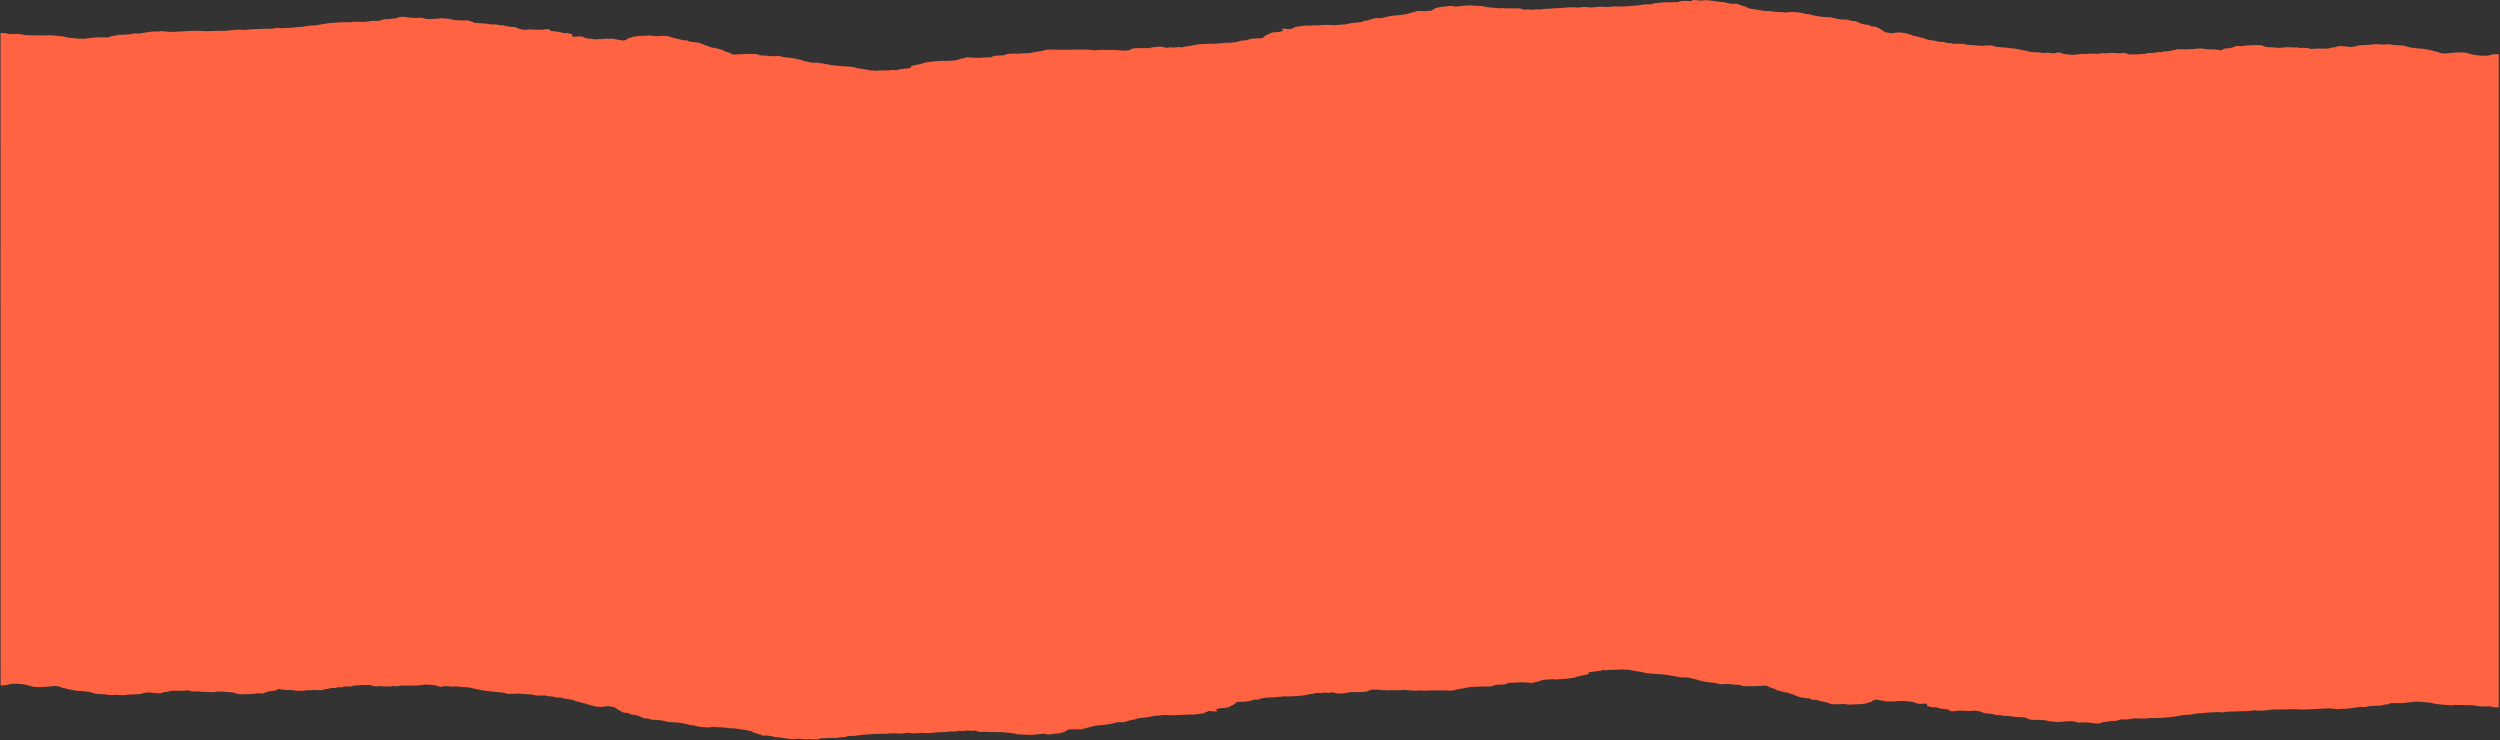<?xml version="1.0" encoding="utf-8"?>
<!-- Generator: Adobe Illustrator 25.4.1, SVG Export Plug-In . SVG Version: 6.00 Build 0)  -->
<svg version="1.1" id="Layer_1" xmlns="http://www.w3.org/2000/svg" xmlns:xlink="http://www.w3.org/1999/xlink" x="0px" y="0px"
	 viewBox="0 0 1922.1 569.2" style="enable-background:new 0 0 1922.1 569.2;" xml:space="preserve">
<rect x="0" y="0" width="1922.1" height="569.2" fill="#333333" stroke="none"/>
<style type="text/css">
	.st0{fill:#FF6341;}
	.st1{clip-path:url(#SVGID_00000051344528816011773080000009808253504497487758_);}
	.st2{fill:#FFC946;}
	.st3{fill:#F7BD2F;}
	.st4{opacity:0.1;}
	.st5{clip-path:url(#SVGID_00000110463894354433841390000007110491195214258864_);}
	.st6{clip-path:url(#SVGID_00000105418937366679919540000016505012659311490191_);}
	.st7{fill:#FFFFFF;}
	.st8{clip-path:url(#SVGID_00000026876065960788057670000010039479209937767102_);}
	.st9{clip-path:url(#SVGID_00000039828263816310512380000005289879593132696716_);}
	.st10{clip-path:url(#SVGID_00000111184101731193413070000008627966904294500755_);}
	.st11{clip-path:url(#SVGID_00000018951115533643951820000005041242707114502571_);}
	.st12{clip-path:url(#SVGID_00000009587793407952243580000016295044169954089876_);}
	.st13{clip-path:url(#SVGID_00000128459888563804294940000016213465044583116953_);}
</style>
<g transform="translate(1.636 -2817.718)">
	<path class="st0" d="M1300,2817.7c2.2,0.2,4.7,0.2,6.8,0.6c0.5-0.1,1-0.2,1.6-0.4c1.8-0.1,3.7,0,5.5,0.3c2.6,0.4,5.3,0.7,7.9,1.1
		c0.7,0.1,1.3,0,2.2,0.1c1.9,0.6,3.8,1,5.7,1.2h4.5c0.9,0.6,2,1,3.1,1.3c1.4,0.4,2.9,0.8,4.2,1.4c0.5,0.1,0.1,0.3,0.3,0.5
		c1.8,0.5,3.6,0.9,5.5,1.1c1.5,0.2,3,0.5,4.5,0.7c2,0.4,4.1,0.7,6.2,0.6c0.9,0,1.8,0.1,2.7,0.3c1.9,0.4,4.3,0.3,6.4,0.6
		c0.5,0.1,0.9,0,1.3-0.2c0.6,0.1,1.2,0.2,1.8,0.4c1.2,0.1,2.4,0,3.6-0.2c1.4-0.2,2.8-0.3,4.3-0.1c2,0.1,4.1,0.4,6.1,0.7
		c0,0,0,0.1,0.1,0.1c0.9,0.2,1.7,0.5,2.6,0.7c0.5,0,1.1,0,1.8,0c0.9,0.2,1.8,0.4,2.5,0.7c2.6,0.7,5.2,1.2,7.8,1.4
		c0.4,0.1,0.8,0.2,1.3,0.2c2.1,0,4.1,0.1,6.1,0.3c4.1,1.3,8.4,1.9,12.7,1.7c1.8,0.9,3.9,1.3,5.9,1.1c3.1,1.8,6.6,2.8,10.1,3
		c1.2,0.5,1.3,1.3,4.6,1.3c0.7,0,1.4,0.2,2.1,0.6c1.1,0.8,2.4,1.5,3.7,2c0.7,0.3-0.1,0.7,1,1s1.2,0.8,2.6,0.9s1.9,0.5,3.2,0.6
		c2.1-0.1,3.6-0.5,5.4-0.7c0.3,0,0.7,0,1,0.1c0.4,0.1,0.7,0.1,1.1,0.1c0.9,0,1.8,0.1,2.7,0.3c2.2,0.6,5.2,1.1,6.6,2
		c0.5,0.2,1,0.3,1.5,0.3c1,0.1,1.9,0.4,2.8,0.7c1.4,0.5,2.8,0.8,4.2,0.9c0.7,0.3,0.3,0.7,1.8,0.9s1.6,0.6,3.3,0.7s2.3,0.5,3.8,0.6
		c1.1,0.1,1.9,0.4,2,0.7h4l2.7,0.8c1.8,0,3.7,0.2,5.4,0.7h7.2c1.7,0.8,4.9,0.9,7.8,1.1c2,0.1,3.9,0.2,5.8,0.4c0.6,0.1,1.3,0.1,1.9,0
		c1.5-0.2,3-0.3,4.5-0.2c0.8,0,1.6,0,2.4,0c0.8,0.8,3.6,1.1,6,1.3c1.7,0.2,3.7,0.2,5.5,0.4c1.7,0.3,3.4,0.5,5.1,0.6
		c2.9,0.7,6.5,1.1,9.2,1.8c1.7,0.5,3.4,0.9,5.2,1c2.7,0,5.4,0.2,8.1,0.7c2-0.3,4.1-0.3,6.2,0.1c0.6,0.1,1.2,0.2,1.9,0.1
		c0.6,0,1.1-0.1,1.7-0.3c0.7-0.2,1.8-0.2,2.6-0.4c1.3,0.6,2.6,1,4,1.3c2.4,0.3,4.8,0.5,7.3,0.6c1.6-0.2,3.1-0.4,4.6-0.6
		c0.2,0,0.4-0.1,0.6-0.1c1.8,0,3.5,0,5.2-0.1s3.4-0.2,5.2-0.1c0.4,0,0.8,0.1,1.1,0.2c1,0,1.8-0.3,2.6-0.2c0.7,0,1.4-0.2,2-0.4
		c1.4-0.1,2.8,0,4.1,0.2l1.5-0.4c0.8,0,1.6,0,2.5,0c1.5,0,2.9,0,4.4,0.2c1.2,0.2,2.5,0.2,3.7-0.2c3.1,0.1,3.6,0.9,5.4,1.3
		c1.2-0.2,2.4-0.2,3.6-0.2c0.8,0,1.7,0,2.5,0c2-0.3,4-0.4,6-0.4l1.8-0.7h4.5c0.6-0.2,2.3-0.2,2.2-0.6h4c0.7-0.1,0.5-0.2,0.5-0.3
		c1.4-0.3,2.9-0.4,4.4-0.3c1.7-0.8,5.5-0.8,7.1-1.6c0.9,0,1.8,0,2.6,0c1.4-0.1,2.7,0,4.1,0.2l2.4-0.4c0.6,0,1.2,0.1,1.8,0.2
		c2.8-0.5,5.7-0.7,8.6-0.6c1,0.3,2,0.5,3,0.6c1.9,0,3.8,0,5.7,0.1c1.9,0.2,3.6,0.4,5.3,0.7l1.7-0.8c0.2-0.2,0.7-0.6,2-0.6
		c1.4,0,2.9-0.2,4.3-0.6c1.2-0.4,3-0.7,3-1.3c1-0.1,2.1-0.1,3.1,0c0.7,0.1,1.4,0.1,2.1,0.1c1.1-0.3,2.3-0.5,3.4-0.5
		c0.5,0,1.1,0,1.6-0.1c0.7-0.1,1.4-0.1,2.1-0.1c1.4,0,2.7,0,4.1-0.2c0.5,0,1,0,1.5,0.1c0.7,0.2,1.4,0.2,2.1,0c0.8,0.7,2.7,1,4.3,1.5
		c2.1,0,4.1,0.2,6.1,0.4c2.8,0.3,5.7,0.2,8.5-0.3c1.3,0,2.6,0,3.9,0.1c1.5,0.1,3,0.2,4.5,0.1c1.8,0.3,3.3,0.7,5.3,0.2
		c1,0.2,2,0.2,3.1,0.2l2.3,0.8c2.9-0.3,5.8-0.4,8.7-0.3c1,0,2,0,3,0c1.1,0.1,2.2-0.1,3.2-0.5c0.7-0.4,3-0.3,4.4-0.7
		c0.6-0.3,1.3-0.6,2.1-0.7c2.7-0.3,4.6,0.3,7,0.4c0.9,0.2,1.9,0.2,2.8,0.2c1.4-0.3,3.9-0.3,4.3-0.8s2.1-0.2,2.5-0.5
		c2.7,0,5.1-0.4,7.7-0.4c1.1,0,2.1-0.2,3.1-0.4c0.5,0,1,0,1.6,0c1.2,0,2.4,0,3.6,0.2c1,0.1,2,0.1,3.1,0c2.8-0.4,4.7,0.1,7.5,0.5
		c1.8-0.1,4.1,0.3,6.4,0.3c2.2,0.6,4.3,1.2,6.3,1.7c1.3,0,2.6,0.1,3.9,0.4c1.5,0.3,3.1,0.4,4.7,0.3c1.6,0.2,2,0.6,3.7,0.7
		c1.1,0.1,1.7,0.5,3,0.6s1.1,0.6,2.5,0.7c1,0.1,2,0.3,2.9,0.8c0.8,0.3,1.7,0.6,2.5,0.8c3.3,0.4,5.7-0.2,8.3-0.4c3-0.3,6-0.4,9-0.2
		c1.1,0.1,2.2,0.3,3.3,0.6c3,1,6.2,1.6,9.3,1.8c2.2,0.1,4.4,0.1,6.6-0.1c1.1-0.4,2.3-0.7,3.4-0.9c0.3,0,1.1,0,2-0.1
		c0.9-0.1,1.9-0.1,2.1-0.1v502.4c-0.5,0-1-0.1-1.5-0.2c-0.8,0-1.5,0-2.3,0l-2.4-0.7h-4.3c-2.5,0.2-5.1,0-7.6-0.6
		c-1-0.2-2.1-0.3-3.1-0.3c-3.9,0-7.8-0.1-11.7-0.2c-1-0.1-2,0-3,0.2c-0.6,0.1-1.2,0.1-1.8,0c-1.6-0.4-3.7,0-5.4-0.4
		c-1.4-0.3-3.6-0.2-5.1-0.6s-3.6-0.5-4.2-1c-1.2,0-2.4,0-3.5-0.2c-2.7-0.4-5.4-0.6-8.1-0.5c-0.5,0-1,0-1.5,0.1
		c-2.3,0.5-5.3,0.5-8.1,1h-9.3c-1.3,0.4-1.7,0.9-3.4,1.1h-1.4c-0.5,0.4-2.3,0.5-3,0.8c-0.7,0.1-1.4,0.1-2.1,0c-0.9,0-1.7,0-2.6,0.1
		c-1.4,0.2-2.8,0.3-4.3,0.3l-3.1,0.8c-0.5,0-1,0-1.5-0.1c-0.5-0.1-0.9-0.1-1.4-0.1c-0.9,0.1-2.1,0.1-2.8,0.3
		c-1.5,0.2-2.9,0.4-4.3,0.6c-2.2,0.4-4.4,0.6-6.6,0.6c-0.3,0-0.6,0-0.8,0c-1-0.1-1.9,0-2.9,0.2c-0.5,0.1-1,0.1-1.5,0
		c-1.5-0.3-3.4-0.3-4.9-0.5c-0.9-0.1-1.9-0.1-2.8,0c-3.4,0.1-6.7,0.3-10.1,0.5c-3,0.2-6.1,0.3-9.2,0.3c-1.9-0.1-3.8-0.2-5.7-0.3
		c-5.1,0.1-10.1,0.4-15.3,0.3c-1.4,0-2.8,0.2-4.2,0.4c-2.4,0.3-4.9,0.5-7.3,0.5c-0.5,0-1,0-1.5-0.1c-2.8-0.4-4.7,0.1-6.9,0.4
		c-3,0.1-6.3,0.1-9.2,0.3s-6.2-0.1-9,0.4v0.2c-0.2,0-0.4,0.1-0.7,0.1c-0.4,0-0.8,0-1.2,0c-0.8,0.1-1.7,0-2.5-0.2c-0.3,0-0.5,0-0.8,0
		c-3.9,0.3-8.4,0.1-12.1,0.9c-2.1-0.1-4.2,0.1-6.2,0.6c-1.8,0.4-3.7,0.6-5.5,0.6c-2.1,0-4.2,0.3-6.3,0.8c-3.6,0.7-7.2,1.2-10.8,1.3
		c-0.8,0.1-1.7,0.1-2.5,0.2c-2.5,0.2-5,0.3-7.5,0.2c-0.9,0-1.9,0-2.9,0l-0.9,0.3c-1.8,0.1-3.7,0.1-5.5,0c-1.3-0.1-2.6-0.1-3.9-0.1
		c-1.4,0.4-3.7,0.3-4.6,0.8h-5.7l-4.7,1.3c-2-0.1-4.1,0-6.1,0.5c-0.4,0.1-0.9,0.2-1.3,0.1c-0.3,0-0.6,0-0.9,0
		c-0.8,0.3-2.5,0.5-2.7,1c-2.2,0.4-4.4,0.4-6.6-0.1c-2.4-0.4-4.8-0.6-7.2-0.5c-1,0.1-2.1,0.2-3.2,0.2c-1.5-0.3-2.5-0.7-4.2-1
		c-1-0.1-1.9-0.2-2.9-0.1c-0.6,0.1-1.2,0.2-1.8,0.1c-0.5,0-1,0-1.5,0.1c-1,0.1-2,0.2-2.9,0.2c-0.9,0.1-1.7,0.2-2.5,0.3
		c-2.4-0.1-4.2-0.6-6.7-0.6l-2.9-0.8c-3.5-0.3-6.9-0.4-10.4-0.3c-1.9-0.3-3.7-0.9-5.4-1.9c-4.3-0.3-9-0.2-12.5-1.2h-3.9
		c-1.9-0.2-2.9-0.9-5.4-0.6c-2.1-0.6-4.3-1.1-6.5-1.3h-2.6c-1.5-0.5-2.1-1.1-4-1.5c-2.1-0.6-4.2-0.8-6.4-0.4c-1.2,0.1-2.4,0.1-3.5,0
		c-1.4-0.2-2.8-0.2-4.3-0.2c-1,0-1.9,0-2.8,0c-1.4,0.3-2.9,0.5-4.4,0.5c-1,0-1.9-0.5-2.4-1.4c-3.7-0.3-7.3-0.7-9.5-1.7h-3.4l-3.7-1
		v-1.8c-1.1-0.1-2.2-0.1-3.3,0.1c-1.1,0.1-2.2,0.2-3.3,0c-1.3-0.2-2.5-0.6-3.5-1.3c-2.4-0.5-5.7-0.5-8-1c-0.9,0.2-1.8,0.3-2.7,0.2
		c-0.6,0-1.3,0-2,0c-0.8,0.1-1.6,0.2-2.5,0.4c-0.5,0-1,0-1.4-0.1c-0.4-0.1-0.8-0.1-1.3-0.1c-0.8,0.2-1.7,0.2-2.6,0.2l-8.3-1.5
		c-0.9,0.1-1.7,0.3-2.5,0.5c-0.8,0.2,0.2,0.6-1.1,0.7c0.3,0.4-0.4,0.7-1.8,0.9c-0.9,0.1-1.8,0.4-2.6,0.9c-0.7,0.2-2.2,0.1-3.1,0.4
		c-3.4,0.1-6.5,0.3-9.8,0.5c-1.4-0.2-2.7-0.3-4.1-0.5c-0.7-0.1-1.3-0.1-2,0c-2.6,0.3-5.3,0.3-8-0.1c-2.5-1.2-7.5-1.9-11.3-3.1
		c-0.8,0-1.7,0-2.6,0c-0.8-0.1-1.5-0.5-2.1-1c-2.3-0.1-4.3-0.6-6.9-0.8c-1.1-0.3-2.3-0.7-3.4-1.2c-2.1-0.9-4.7-1.7-7.1-2.6
		c-0.6-0.1-1.2-0.2-1.8-0.1l-6.9-1.9c-0.2-0.5-1.2-1-2.6-1.3c-1.6-0.4-3.1-1.1-4.5-1.9c-1.2-0.2-2.4-0.2-3.5,0
		c-0.8,0.1-1.5,0.1-2.3,0.1c-1,0-1.9,0-2.8,0.1c-0.9,0.1-1.9,0.1-2.8,0.1c-1.8,0-3.7,0-5.5,0c-1.5,0-3-0.4-4.4-1.1
		c-1.8,0-3.7-0.1-5.5-0.3c-2.6-0.4-5.3-0.5-8-0.1h-1c-1.6-0.5-3.2-0.8-4.9-1.1c-0.6-0.1-1.2-0.2-1.8-0.2c-0.9,0.1-1.8-0.1-2.7-0.4
		c-0.4-0.1-0.8-0.1-1.2-0.1c-0.3,0-0.5,0-0.8,0c-1.7-0.7-5.2-0.9-6.7-1.7s-5.2-0.9-6.5-1.7h-4.8c-2.1-0.4-4.7-0.5-5.8-1.1h-1.8
		c-2.4-1-9.6-1.5-13.4-1.7c-2.5-0.1-5-0.3-7.5-0.7c-0.9-0.4-1.9-0.7-2.9-0.8c-3-0.4-5.8-0.9-8.6-1.4c-0.3-0.1-0.7-0.2-1-0.3
		c-0.5,0-0.9,0-1.4,0c-1,0.1-1.9,0-2.9-0.2c-0.3,0-0.5,0-0.8,0c-1.2,0.2-2.3,0.2-3.5,0.2c-1,0-1.9,0-2.9,0.1c-0.6,0.1-1.2,0-1.8-0.1
		c-2.2,0.4-4.6,0.5-6.8,0.2c-1.1,0.2-0.8,0.8-2.8,0.7c-2.4,0.5-5.5,0.6-8,1.1v1.2c-1.2,0.5-2.5,0.9-3.8,1c-2.3,0.3-4.5,0.9-6.7,1.7
		c-0.6,0.3-1.3,0.4-1.9,0.4c-1.6,0.2-3.2,0.4-4.6,0.6c-1.9,0.3-4.2,0.2-6.2,0.4c-0.6,0.1-1.2,0.2-1.8,0.2c-1.4-0.2-2.8-0.3-4.1-0.1
		c-1,0.1-2,0.2-3,0.1c-1.5,0.1-3,0.4-4.4,0.8c-1.4,0.3-1.7,0.8-3.1,1c-1.1,0-2.2,0.3-3.1,0.9c-1.6,0-3.2-0.2-4.8-0.4
		c-0.5,0-1,0-1.5,0c-1,0.1-2,0-2.9-0.2c-2.2,0.3-4.3,0.4-6.5,0.4c-0.5,0-1.1,0-1.6,0.1c-0.7,0.1-1.5,0.2-2.2,0
		c-0.5,0.4-0.4,0.7-1.6,1c-1.4,0.2-2.8,0.4-4.2,0.4c-2.3,0-4.2,0.1-5.1,0.8c-0.7,0.5-3,0.5-4.5,0.7c-0.4,0-0.9-0.1-1.3-0.2l-1,0.3
		c-1.4-0.3-2.9-0.3-4.4-0.1c-1.5,0.2-3,0.3-4.4,0.2c-2,0-4,0.3-5.9,0.8c-1.3,0.3-2.7,0.5-4.1,0.7c-1.1,0.1-2.1,0.3-3.1,0.6
		c-1.1,0.4-2.2,0.6-3.4,0.7c-1.4,0.1-2.8,0.1-4.2,0c-1-0.1-1.9-0.1-3-0.1c-2.4,0-4.8,0-7.2,0c-1.3,0-2.6,0.1-3.9,0.1
		c-1.5,0.1-3.1,0.2-4.6,0.1c-0.7,0-1.4-0.1-2.1-0.2c-4.2,0.6-7.7-0.1-11.2-0.4c-3.1,0.1-5.8,0.7-8.9,0.2c-0.4,0-0.8,0-1.2,0
		c-0.5,0-1.1,0-1.6,0.1c-0.7,0.1-1.4,0.1-2,0.1c-1.1-0.2-2.2-0.2-3.3-0.2c-0.6,0-1.2,0-1.8-0.1c-2.5-0.4-5-0.4-7.5-0.1
		c-0.2,0.5-2.6,0.6-1.9,1.1c-2.8,0.7-6.1,0.6-9.3,0.6h-4.7c-3.1,0.9-6.4,1.2-9.6,1.1l-3-0.8c-1.2-0.1-2.4,0-3.5,0.4
		c-1.5-0.3-3.1-0.4-4.7-0.2l-1.4,0.4c-1.2-0.2-2.4-0.3-3.5-0.2l-2.1,0.6c-0.3,0-0.5,0-0.8,0c-0.4,0-0.8,0-1.2,0.1
		c-3.2,0.8-6.5,1.4-9.9,1.6c-0.3,0-0.6,0.1-1,0.2c-0.7,0-1.3,0-2,0c-1.3,0-2.7,0-4,0.2c-1,0.2-2,0.1-2.9-0.2
		c-2.6,0.5-6.1,0.3-8.8,0.9c-5.5-0.1-9.5,0.5-12.5,1.7h-2.5l-4.8,1.3c-2.7,0.4-5.5,0.5-8.2,0.4c0,0.4-1.1,0.6-1.8,0.7
		c-0.1,0.3,0.1,0.5,0.7,0.7l-1.2,0.1c-0.8,0.2,0,0.5-0.6,0.8c-1.7,0.4-2.8,0.9-3,1.5l-3.4,0.9c-0.7,0-1.3,0-2,0.1
		c-0.7,0.1-1.4,0.1-2.1,0.1l-3.4,1c0.1,0.5,2.8,1,0.1,1.6c-0.9,0-1.8-0.1-2.7-0.3c-0.5-0.1-1.1-0.1-1.6-0.1c-0.4,0-0.8,0-1.2,0
		c-0.7,0.2-0.4,0.4-1,0.5c-1,0.2-2.2,0.4-1.9,0.9c0.1,0.1-0.8,0.4-1.2,0.4c-2.5,0.1-4,0.7-7,0.9c-1.8-0.1-3.7,0-5.5,0.1
		c-1.7,0.1-3.4,0.2-5.1,0.1c-0.9,0-1.2,0.2-2.1,0.2c-0.9,0-1.7,0-2.6,0.1c-1.6,0.1-3.2,0.1-4.8-0.1c-2-0.2-3.9-0.1-5.9,0.2
		c-0.5,0.1-0.9,0.2-1.4,0.2c-1.7-0.1-3.4,0.1-5.1,0.6c-2.6,0.6-5.2,1-7.9,1.1c-1.1,0-2.1,0.2-3.1,0.5c-1,0.4-2,0.7-3,1
		c-0.5,0-1,0-1.6,0c-1.6,0.8-4.3,1.3-6.6,2c-2-0.4-4-0.3-5.9,0.3c-1.3,0.4-2.6,0.7-4,1c-2.8,0.5-6.2,0.7-9.2,1
		c-1.3,0.1-2.6,0.3-3.8,0.6c-3,0.8-5.9,1.6-8.8,2.4c-1.3,0.1-2.7,0.1-4.1,0c-2.2-0.1-4.5,0-6.7,0.3c-1.2,1.1-2.8,2.2-7.3,2.9
		c-2.8-0.2-4.6,0.8-7.9,0.8c-1.1-0.1-2.1-0.3-3.1-0.6c-3,0.3-5.5,0.6-8.1,0.8c-1.9,0.2-3.8,0.2-5.7,0c-2.2-0.2-4.6-0.3-7-0.4
		c-2.6-0.7-5.2-1.1-7.8-1.2c-2.6-0.2-5.4-0.7-8.6-0.3c-0.9-0.2-1.8-0.3-2.7-0.2c-0.4,0-0.8,0-1.2,0c-0.4,0-0.9,0-1.4,0
		c-0.9,0.1-1.9,0-2.8-0.2c-1.5,0.3-2.9,0.3-4.4,0.1c-1.4-0.2-2.4-0.6-2.5-1c-2.1,0.3-4.3,0.3-6.4-0.1c-1,0.1-2,0.2-3,0.4
		c-0.4,0-0.9,0-1.3,0c-0.9,0.1-1.8,0-2.7-0.2l-2.1,0.6c-0.3,0-0.5,0-0.8,0c-2.4-0.1-4.7,0-7.1,0.4c-0.6,0.1-1.3,0.1-1.9,0.1
		c-1.6,0-3.3,0.1-4.9,0.2s-3.1,0.3-4.6,0.4c-2.6,0.2-5.2,0.2-7.8-0.1c-0.9,0.1-1.8,0.2-2.8,0.4c-2.4,0.1-4.8,0-7.2-0.4
		c-1.6,0.3-3.2,0.5-4.8,0.6c-1.2,0.1-2.5,0.1-3.7-0.1c-1.6-0.1-3.2-0.1-4.8,0c-2.1,0.1-4.2,0.6-6.5,0.2c-1.4,0.2-2.8,0.2-4.2,0.2
		c-0.2-0.1-0.3-0.1-0.5-0.1l-10.8,0.8c-1.7,0.3-3.5,0.6-5.3,0.8c-1.6,0.1-3.3,0.1-5,0.1l-2.8,0.8c-2.4,0.1-4.7,0.4-6.9,0.7
		c-1.7,0-3.8,0-5.6,0c-0.7,0-1.3,0.1-2,0.1c-1,0.2-2.1,0.2-3.2,0l0.1,0l-3.3,1c-0.7,0-1.4,0-2.1,0c-1.3,0.1-2.6,0-3.9-0.2
		c-0.4,0-0.7,0-1,0.1c-0.5,0.1-0.9,0.1-1.4,0.1c-2.2-0.2-4.7-0.2-6.8-0.6c-0.5,0.1-1,0.2-1.6,0.4c-1.8,0.1-3.7,0-5.5-0.3
		c-2.6-0.4-5.3-0.7-7.9-1.1c-0.7-0.1-1.3,0-2.2-0.1c-1.9-0.6-3.8-1-5.7-1.2h-4.5c-0.9-0.6-2-1-3.1-1.3c-1.4-0.4-2.9-0.8-4.2-1.4
		c-0.5-0.1-0.1-0.3-0.3-0.5c-1.8-0.5-3.6-0.9-5.5-1.1c-1.5-0.2-3-0.5-4.5-0.7c-2-0.4-4.1-0.7-6.2-0.6c-0.9,0-1.8-0.1-2.7-0.3
		c-1.9-0.4-4.3-0.3-6.4-0.6c-0.5-0.1-0.9,0-1.3,0.2c-0.6-0.1-1.2-0.2-1.8-0.4c-1.2-0.1-2.4,0-3.6,0.2c-1.4,0.2-2.8,0.3-4.3,0.1
		c-2-0.1-4.1-0.4-6.1-0.7c0,0,0-0.1-0.1-0.1c-0.9-0.2-1.7-0.5-2.6-0.7c-0.5,0-1.1,0-1.8,0c-0.8-0.2-1.7-0.4-2.5-0.7
		c-2.6-0.7-5.2-1.2-7.8-1.4c-0.4-0.1-0.8-0.2-1.3-0.2c-2.1,0-4.1-0.1-6.2-0.3c-4.1-1.3-8.4-1.8-12.7-1.7c-1.8-0.9-3.9-1.3-5.9-1.1
		c-3.1-1.8-6.6-2.8-10.1-3c-1.2-0.5-1.3-1.3-4.6-1.3c-0.7,0-1.4-0.2-2.1-0.6c-1.1-0.8-2.4-1.5-3.7-2c-0.7-0.3,0.1-0.7-1-1
		s-1.2-0.8-2.6-0.9s-1.9-0.5-3.2-0.6c-2.1,0.1-3.6,0.5-5.4,0.7c-0.3,0-0.7,0-1-0.1c-0.4-0.1-0.7-0.1-1.1-0.1c-0.9,0-1.8-0.1-2.7-0.3
		c-2.2-0.6-5.2-1.1-6.6-2c-0.5-0.2-1-0.3-1.5-0.3c-1-0.1-1.9-0.4-2.8-0.7c-1.4-0.5-2.8-0.8-4.2-0.9c-0.7-0.3-0.3-0.7-1.8-0.9
		s-1.6-0.6-3.3-0.7s-2.3-0.5-3.8-0.6c-1.1-0.1-1.9-0.4-2-0.7h-4l-2.7-0.8c-1.8,0-3.7-0.2-5.4-0.7h-7.2c-1.7-0.8-4.9-0.9-7.8-1.1
		c-2-0.1-3.9-0.2-5.8-0.4c-0.6-0.1-1.3-0.1-1.9,0c-1.5,0.2-3,0.3-4.5,0.2c-0.8,0-1.6,0-2.4,0c-0.8-0.8-3.6-1.1-6-1.3
		c-1.7-0.2-3.7-0.2-5.5-0.4s-3.1-0.6-5.1-0.6c-2.9-0.7-6.5-1.1-9.2-1.8c-1.7-0.5-3.4-0.9-5.2-1c-2.7,0-5.4-0.2-8.1-0.7
		c-2,0.3-4.1,0.3-6.2-0.1c-0.6-0.1-1.2-0.2-1.9-0.1c-0.6,0-1.1,0.1-1.7,0.3c-0.7,0.2-1.8,0.2-2.6,0.4c-1.3-0.6-2.6-1-4-1.3
		c-2.4-0.3-4.8-0.5-7.3-0.6c-1.6,0.2-3.1,0.4-4.6,0.6c-0.2,0-0.4,0.1-0.6,0.1c-1.8,0-3.5,0.1-5.2,0.1s-3.4,0.2-5.2,0.1
		c-0.4,0-0.8-0.1-1.1-0.2c-1,0-1.8,0.3-2.6,0.2c-0.7,0-1.4,0.2-2,0.4c-1.4,0.1-2.8,0-4.1-0.2l-1.5,0.4c-0.8,0-1.6,0-2.5,0
		c-1.5,0-2.9,0-4.4-0.2c-1.2-0.2-2.5-0.2-3.7,0.2c-3.1-0.1-3.6-0.9-5.4-1.3c-1.2,0.2-2.4,0.2-3.6,0.2c-0.8,0-1.7,0-2.5,0
		c-2,0.2-4,0.4-6,0.4l-1.8,0.7h-4.5c-0.6,0.2-2.3,0.2-2.2,0.6h-4c-0.7,0.1-0.5,0.2-0.5,0.3c-1.4,0.3-2.9,0.4-4.4,0.3
		c-1.7,0.8-5.5,0.8-7.1,1.6c-0.9,0-1.8,0-2.6,0c-1.4,0.1-2.7,0-4.1-0.2l-2.4,0.4c-0.6,0-1.2-0.1-1.8-0.2c-2.8,0.5-5.8,0.7-8.6,0.6
		c-1-0.3-2-0.5-3-0.6c-1.9,0-3.8,0-5.7-0.1c-1.9-0.2-3.6-0.4-5.3-0.7l-1.7,0.8c-0.2,0.2-0.7,0.6-2,0.6c-1.4,0-2.9,0.2-4.3,0.6
		c-1.2,0.4-3,0.7-3,1.3c-1,0.1-2.1,0.1-3.1,0c-0.7-0.1-1.4-0.1-2.1-0.1c-1.1,0.3-2.3,0.5-3.5,0.5c-0.5,0-1.1,0-1.6,0.1
		c-0.7,0.1-1.4,0.1-2.1,0.1c-1.4,0-2.7,0-4.1,0.2c-0.5,0-1,0-1.5-0.1c-0.7-0.2-1.4-0.2-2.1,0c-0.8-0.7-2.7-1-4.4-1.5
		c-2.1,0-4.1-0.2-6.1-0.4c-2.8-0.3-5.7-0.2-8.5,0.3c-1.3,0-2.6,0-3.9-0.1c-1.5-0.1-3-0.2-4.5-0.1c-1.8-0.3-3.3-0.7-5.3-0.2
		c-1-0.2-2-0.2-3.1-0.2l-2.3-0.8c-2.9,0.3-5.8,0.4-8.7,0.3c-1,0-2,0-3,0c-1.1-0.1-2.2,0.1-3.2,0.5c-0.7,0.5-3,0.3-4.4,0.7
		c-0.6,0.3-1.3,0.6-2.1,0.7c-2.7,0.3-4.6-0.3-7-0.4c-0.9-0.2-1.9-0.2-2.8-0.2c-1.4,0.3-3.9,0.3-4.3,0.8s-2,0.2-2.5,0.5
		c-2.7,0-5.1,0.4-7.7,0.4c-1.1,0-2.1,0.2-3.1,0.4c-0.5,0-1,0-1.5,0c-1.2,0-2.4,0-3.6-0.2c-1-0.1-2-0.1-3.1,0
		c-2.8,0.4-4.7-0.1-7.5-0.5c-1.8,0.1-4.1-0.3-6.4-0.3c-2.2-0.6-4.3-1.2-6.3-1.7c-1.3,0-2.6-0.1-3.9-0.3c-1.5-0.3-3.1-0.4-4.7-0.3
		c-1.6-0.2-2-0.6-3.7-0.7c-1.1-0.1-1.7-0.5-3-0.6s-1.1-0.6-2.5-0.7c-1-0.1-2-0.3-2.9-0.8c-0.8-0.3-1.7-0.6-2.5-0.8
		c-3.3-0.4-5.7,0.2-8.3,0.4c-3,0.3-6,0.4-9,0.2c-1.1-0.1-2.2-0.3-3.3-0.6c-3-1-6.2-1.6-9.3-1.8c-2.2-0.1-4.4-0.1-6.6,0.1
		c-1.1,0.4-2.3,0.7-3.4,0.9c-0.3,0-1.1,0-2,0.1c-0.9,0.1-1.9,0.1-2.1,0.1V2843c0.5,0,1,0.1,1.5,0.2c0.8,0,1.5,0,2.3,0l2.4,0.7h4.3
		c2.5-0.2,5.1,0,7.6,0.6c1,0.2,2.1,0.3,3.1,0.3c3.9,0,7.8,0.1,11.7,0.2c1,0.1,2,0,3-0.2c0.6-0.1,1.2-0.1,1.8,0
		c1.6,0.4,3.7,0,5.4,0.4c1.4,0.3,3.6,0.2,5.1,0.6s3.6,0.5,4.2,1c1.2,0,2.4,0,3.5,0.2c2.7,0.4,5.4,0.6,8.1,0.5c0.5,0,1,0,1.5-0.1
		c2.3-0.5,5.3-0.5,8.1-1h9.4c1.3-0.4,1.7-0.9,3.4-1.1h1.4c0.5-0.4,2.3-0.5,3-0.8c0.7,0,1.4-0.1,2.1,0c0.9,0,1.7,0,2.6-0.1
		c1.4-0.2,2.8-0.3,4.3-0.3l3.1-0.8c0.5,0,1,0,1.5,0.1c0.5,0.1,0.9,0.1,1.4,0.1c0.9-0.1,2.1-0.1,2.8-0.3c1.5-0.2,2.9-0.4,4.3-0.7
		c2.2-0.4,4.4-0.6,6.6-0.6c0.3,0,0.5,0,0.8,0c1,0.1,1.9,0,2.9-0.2c0.5-0.1,1-0.1,1.5,0c1.5,0.3,3.4,0.3,4.9,0.5
		c0.9,0.1,1.9,0.1,2.8,0c3.4-0.1,6.7-0.3,10.1-0.5c3-0.2,6.1-0.3,9.2-0.3c1.9,0.1,3.7,0.2,5.7,0.3c5.1-0.1,10.1-0.4,15.3-0.3
		c1.4,0,2.8-0.2,4.2-0.4c2.4-0.3,4.9-0.5,7.3-0.5c0.5,0,1,0,1.5,0.1c2.8,0.4,4.7-0.1,6.9-0.4c3-0.1,6.3-0.1,9.2-0.3s6.2,0.1,9-0.4
		v-0.2c0.2,0,0.4-0.1,0.7-0.1c0.4,0,0.8,0,1.2,0c0.8-0.1,1.7,0,2.5,0.2c0.3,0,0.5,0,0.8,0c3.9-0.3,8.4-0.1,12.1-0.9
		c2.1,0.1,4.2-0.1,6.2-0.6c1.8-0.4,3.7-0.6,5.6-0.6c2.1,0,4.2-0.3,6.3-0.8c3.6-0.7,7.2-1.2,10.8-1.3c0.8-0.1,1.7-0.1,2.5-0.2
		c2.5-0.2,5-0.3,7.5-0.2c0.9,0,1.9,0,2.9,0l0.9-0.3c1.8-0.1,3.7-0.1,5.5,0c1.3,0.1,2.6,0.1,3.9,0.1c1.4-0.4,3.7-0.3,4.6-0.8h5.7
		l4.7-1.3c2,0.1,4.1,0,6.1-0.5c0.4-0.1,0.9-0.1,1.3-0.1c0.3,0,0.6,0,0.9,0c0.8-0.3,2.5-0.5,2.7-1c2.2-0.4,4.4-0.4,6.6,0.1
		c2.4,0.4,4.8,0.6,7.2,0.5c1-0.1,2.1-0.1,3.2-0.2c1.5,0.3,2.5,0.7,4.2,1c1,0.1,1.9,0.2,2.9,0.1c0.6-0.1,1.2-0.1,1.8-0.1
		c0.5,0,1,0,1.5-0.1c1-0.1,2-0.2,2.9-0.2c0.9-0.1,1.7-0.2,2.5-0.3c2.4,0.1,4.2,0.5,6.7,0.6l2.9,0.8c3.5,0.3,6.9,0.4,10.4,0.3
		c1.9,0.3,3.7,0.9,5.4,1.9c4.3,0.3,9,0.3,12.5,1.2h3.9c1.9,0.2,2.9,0.9,5.4,0.6c2.1,0.6,4.3,1.1,6.5,1.3h2.6c1.5,0.5,2.1,1.1,4,1.6
		c2.1,0.6,4.2,0.8,6.4,0.4c1.2-0.1,2.4-0.1,3.5,0c1.4,0.2,2.8,0.2,4.3,0.2c1,0,1.9,0,2.8,0c1.4-0.3,2.9-0.5,4.3-0.5
		c1,0,1.9,0.5,2.4,1.4c3.7,0.3,7.3,0.7,9.5,1.6h3.4l3.7,1v1.8c1.1,0.1,2.2,0.1,3.3-0.1c1.1-0.1,2.2-0.2,3.3-0.1
		c1.3,0.2,2.5,0.6,3.5,1.3c2.4,0.5,5.7,0.5,8,1c0.9-0.2,1.8-0.3,2.7-0.2c0.7,0,1.3,0,2,0c0.8-0.1,1.7-0.2,2.5-0.4c0.5,0,1,0,1.4,0.1
		c0.4,0.1,0.8,0.1,1.3,0.1c0.8-0.2,1.7-0.2,2.6-0.2l8.3,1.5c0.9-0.1,1.7-0.3,2.5-0.5c0.8-0.2-0.2-0.6,1.1-0.7
		c-0.3-0.4,0.4-0.7,1.8-0.9c0.9-0.1,1.8-0.4,2.6-0.9c0.7-0.2,2.2-0.1,3.1-0.4c3.4-0.1,6.5-0.3,9.8-0.5c1.4,0.2,2.7,0.3,4.1,0.5
		c0.7,0.1,1.3,0.1,2,0c2.6-0.3,5.3-0.3,8,0.1c2.5,1.2,7.5,1.9,11.3,3.1c0.8,0,1.7,0,2.6,0c0.8,0.1,1.5,0.5,2.1,1
		c2.3,0.1,4.3,0.6,6.9,0.8c1.1,0.3,2.3,0.7,3.4,1.2c2.1,0.9,4.7,1.7,7.1,2.6c0.6,0.1,1.2,0.2,1.8,0.1l6.9,1.9c0.2,0.5,1.2,1,2.6,1.3
		c1.6,0.4,3.1,1.1,4.5,1.9c1.2,0.2,2.4,0.2,3.5,0c0.8-0.1,1.5-0.1,2.3-0.1c1,0,1.9,0,2.8-0.1c0.9-0.1,1.9-0.1,2.8-0.1
		c1.8,0,3.7,0,5.5,0c1.5,0,3,0.4,4.4,1.1c1.8,0,3.7,0.1,5.5,0.3c2.6,0.4,5.3,0.5,8,0.1h1c1.6,0.5,3.2,0.8,4.9,1.1
		c0.6,0.1,1.2,0.2,1.8,0.2c0.9-0.1,1.8,0.1,2.7,0.4c0.4,0.1,0.8,0.1,1.2,0.1c0.3,0,0.6,0,0.8,0c1.7,0.7,5.2,0.9,6.7,1.7
		s5.2,0.9,6.5,1.7h4.8c2.1,0.4,4.7,0.5,5.8,1.1h1.8c2.4,1,9.6,1.5,13.4,1.7c2.5,0.1,5,0.3,7.5,0.7c0.9,0.4,1.9,0.7,2.9,0.8
		c3,0.4,5.8,0.9,8.6,1.4c0.3,0.1,0.7,0.2,1,0.3c0.5,0,0.9,0,1.4,0c1-0.1,1.9,0,2.9,0.2c0.3,0,0.5,0,0.8,0c1.2-0.2,2.3-0.2,3.5-0.2
		c1,0,1.9,0,2.9-0.1c0.6-0.1,1.2,0,1.8,0.1c2.2-0.4,4.5-0.5,6.8-0.2c1.1-0.2,0.9-0.8,2.8-0.7c2.4-0.5,5.6-0.6,8-1.1v-1.2
		c1.2-0.5,2.5-0.9,3.8-1c2.3-0.3,4.5-0.9,6.7-1.7c0.6-0.3,1.3-0.4,1.9-0.4c1.6-0.2,3.2-0.4,4.6-0.6c1.9-0.3,4.2-0.2,6.2-0.4
		c0.6-0.1,1.2-0.2,1.8-0.2c1.4,0.2,2.8,0.3,4.1,0.1c1-0.1,2-0.2,3-0.1c1.5-0.1,3-0.4,4.4-0.8c1.4-0.3,1.7-0.8,3.1-1
		c1.1,0,2.2-0.3,3.1-0.9c1.6,0,3.2,0.2,4.8,0.4c0.5,0,1,0,1.5,0c1-0.1,2,0,2.9,0.2c2.2-0.3,4.3-0.4,6.5-0.4c0.5,0,1.1,0,1.6-0.1
		c0.7-0.1,1.4-0.2,2.2,0c0.5-0.4,0.4-0.7,1.6-1c1.4-0.2,2.8-0.4,4.2-0.4c2.3,0,4.2-0.1,5.1-0.8c0.7-0.5,3-0.4,4.5-0.7
		c0.4,0,0.9,0.1,1.3,0.2l1-0.3c1.4,0.3,2.9,0.3,4.4,0.1c1.5-0.2,3-0.3,4.4-0.2c2,0,4-0.3,5.9-0.8c1.3-0.3,2.7-0.5,4.1-0.7
		c1.1-0.1,2.1-0.3,3.1-0.6c1.1-0.4,2.2-0.6,3.4-0.7c1.4-0.1,2.8-0.1,4.2,0c1,0.1,1.9,0.1,2.9,0.1c2.4,0,4.8,0,7.2,0
		c1.3,0,2.6-0.1,3.9-0.1c1.5-0.1,3-0.2,4.6-0.1c0.7,0,1.4,0.1,2.1,0.2c4.2-0.6,7.7,0.1,11.2,0.4c3.1-0.1,5.8-0.7,8.9-0.2
		c0.4,0,0.8,0,1.2,0c0.5,0,1.1,0,1.6-0.1c0.7-0.1,1.4-0.1,2-0.1c1.1,0.2,2.2,0.2,3.3,0.2c0.6,0,1.2,0,1.8,0.1c2.5,0.4,5,0.4,7.5,0.1
		c0.2-0.5,2.6-0.6,1.9-1.1c2.8-0.7,6.1-0.6,9.3-0.6h4.7c3.1-0.9,6.4-1.2,9.6-1.1l3,0.8c1.2,0.1,2.4,0,3.5-0.4
		c1.5,0.3,3.1,0.4,4.7,0.2l1.4-0.4c1.2,0.2,2.4,0.3,3.5,0.2l2.1-0.6c0.3,0,0.5,0,0.8,0c0.4,0,0.8,0,1.2-0.1c3.2-0.8,6.5-1.4,9.9-1.6
		c0.3,0,0.6-0.1,1-0.2c0.7,0,1.3,0,2,0c1.3,0,2.7,0,4-0.2c1-0.2,2-0.1,2.9,0.2c2.6-0.5,6.1-0.3,8.7-0.9c5.5,0.1,9.5-0.5,12.5-1.7
		h2.5l4.8-1.3c2.7-0.4,5.5-0.5,8.2-0.4c0-0.4,1.1-0.6,1.8-0.7c0.1-0.3-0.1-0.5-0.7-0.7c0.4,0,0.8,0,1.2-0.1c0.8-0.2,0-0.5,0.6-0.8
		c1.7-0.4,2.8-0.9,3-1.5l3.4-0.9c0.7,0,1.3,0,2-0.1c0.7-0.1,1.4-0.1,2.1-0.1l3.4-1c-0.1-0.5-2.8-1-0.1-1.6c0.9,0,1.8,0.1,2.7,0.3
		c0.5,0.1,1.1,0.1,1.6,0.1c0.4,0,0.8,0,1.2,0c0.7-0.2,0.4-0.4,1-0.5c1-0.2,2.2-0.4,1.9-0.9c-0.1-0.1,0.8-0.4,1.2-0.4
		c2.5-0.1,4-0.7,7-0.9c1.8,0.1,3.7,0,5.5-0.1c1.7-0.1,3.4-0.2,5.1-0.1c0.9,0,1.2-0.2,2.1-0.2c0.9,0,1.7,0,2.6-0.1
		c1.6-0.1,3.2-0.1,4.9,0.1c2,0.2,3.9,0.1,5.9-0.2c0.5-0.1,0.9-0.2,1.4-0.1c1.7,0,3.4-0.1,5.1-0.6c2.6-0.6,5.2-1,7.9-1.1
		c1.1,0,2.1-0.2,3.1-0.5c1-0.4,2-0.7,3-1c0.5,0,1,0,1.6,0c1.6-0.8,4.4-1.3,6.6-2c2,0.4,4,0.3,5.9-0.3c1.3-0.4,2.6-0.7,4-1
		c2.8-0.5,6.2-0.7,9.2-1c1.3-0.1,2.6-0.3,3.8-0.6c3-0.8,5.9-1.6,8.8-2.4c1.3-0.1,2.7-0.1,4.1,0c2.2,0.1,4.5,0,6.7-0.3
		c1.2-1.1,2.8-2.2,7.3-2.9c2.8,0.2,4.6-0.8,7.9-0.8c1.1,0.1,2.1,0.3,3.1,0.6c3-0.3,5.5-0.6,8.1-0.8c1.9-0.2,3.8-0.2,5.7,0
		c2.2,0.2,4.6,0.3,7,0.4c2.6,0.7,5.2,1.1,7.8,1.2c2.7,0.2,5.4,0.7,8.6,0.3c0.9,0.2,1.8,0.3,2.7,0.2c0.4,0,0.8,0,1.2,0
		c0.5,0,0.9,0,1.4,0c0.9-0.1,1.9,0,2.8,0.2c1.5-0.3,2.9-0.3,4.4-0.1c1.4,0.2,2.4,0.6,2.5,1c2.1-0.3,4.3-0.3,6.4,0.1
		c1-0.1,2-0.2,3-0.4c0.4,0,0.9,0,1.3,0c0.9-0.1,1.8,0,2.7,0.2l2.1-0.6c0.3,0,0.5,0,0.8,0c2.4,0.1,4.7,0,7.1-0.4
		c0.6-0.1,1.3-0.1,1.9-0.1c1.6,0,3.3-0.1,4.9-0.2c1.6-0.1,3.1-0.3,4.6-0.4c2.6-0.2,5.2-0.2,7.8,0.1c0.9-0.1,1.8-0.2,2.8-0.4
		c2.4-0.1,4.8,0,7.2,0.4c1.6-0.3,3.2-0.5,4.8-0.6c1.2-0.1,2.5-0.1,3.7,0.1c1.6,0.1,3.2,0.1,4.8,0c2.1-0.1,4.2-0.6,6.5-0.2
		c1.4-0.2,2.8-0.2,4.2-0.2c0.2,0.1,0.3,0.1,0.5,0.1l10.8-0.8c1.7-0.3,3.5-0.6,5.3-0.8c1.6-0.1,3.3-0.1,5-0.1l2.8-0.8
		c2.4-0.1,4.7-0.4,6.9-0.7c1.7,0,3.8,0,5.6,0c0.7,0,1.3,0,2-0.1c1-0.2,2.1-0.2,3.1,0l-0.1,0l3.3-1c0.7,0,1.4,0,2.1,0
		c1.3-0.1,2.6,0,3.9,0.2c0.4,0,0.7,0,1-0.1c0.3-0.1,0.7-0.1,1-0.1C1299.8,2817.7,1299.9,2817.7,1300,2817.7z"/>
	<g>
		<defs>
			<path id="SVGID_1_" d="M1300.4,2817.7c2.2,0.2,4.7,0.2,6.8,0.6c0.5-0.1,1-0.2,1.6-0.4c1.8-0.1,3.7,0,5.5,0.3
				c2.6,0.4,5.3,0.7,7.9,1.1c0.7,0.1,1.3,0,2.2,0.1c1.9,0.6,3.8,1,5.7,1.2h4.5c0.9,0.6,2,1,3.1,1.3c1.4,0.4,2.9,0.8,4.2,1.4
				c0.5,0.1,0.1,0.3,0.3,0.5c1.8,0.5,3.7,0.9,5.5,1.1c1.5,0.2,3,0.5,4.5,0.7c2,0.4,4.1,0.7,6.2,0.6c0.9,0,1.8,0.1,2.7,0.3
				c1.9,0.4,4.4,0.3,6.4,0.6c0.5,0.1,0.9,0,1.3-0.2c0.6,0.1,1.2,0.2,1.8,0.4c1.2,0.1,2.4,0,3.6-0.2c1.4-0.2,2.8-0.3,4.3-0.1
				c2,0.1,4.1,0.4,6.1,0.7c0,0,0,0.1,0.1,0.1c0.9,0.2,1.7,0.5,2.6,0.7c0.5,0,1.1,0,1.8,0c0.9,0.2,1.8,0.4,2.5,0.7
				c2.6,0.7,5.2,1.2,7.8,1.4c0.4,0.1,0.8,0.2,1.3,0.2c2.1,0,4.1,0.1,6.2,0.3c4.1,1.3,8.4,1.9,12.7,1.7c1.8,0.9,3.9,1.3,5.9,1.1
				c3.1,1.8,6.6,2.8,10.2,3c1.2,0.5,1.3,1.3,4.6,1.3c0.7,0,1.4,0.2,2.1,0.6c1.1,0.8,2.4,1.5,3.7,2c0.7,0.3-0.1,0.7,1,1
				c1.2,0.2,1.2,0.8,2.6,0.9c1.4,0.1,1.9,0.5,3.2,0.6c2.1-0.1,3.6-0.5,5.4-0.7c0.3,0,0.7,0,1,0.1c0.4,0.1,0.7,0.1,1.1,0.1
				c0.9,0,1.8,0.1,2.7,0.3c2.2,0.6,5.2,1.1,6.6,2c0.5,0.2,1,0.3,1.5,0.3c1,0.1,1.9,0.4,2.8,0.7c1.4,0.5,2.8,0.8,4.2,0.9
				c0.7,0.3,0.3,0.7,1.8,0.9c1.5,0.2,1.6,0.6,3.3,0.7s2.3,0.5,3.8,0.6c1.1,0.1,1.9,0.4,2,0.7h4l2.7,0.8c1.8,0,3.7,0.2,5.5,0.7h7.3
				c1.7,0.8,4.9,0.9,7.8,1.1c2,0.1,3.9,0.2,5.8,0.4c0.6,0.1,1.3,0.1,1.9,0c1.5-0.2,3-0.3,4.5-0.2c0.8,0,1.6,0,2.4,0
				c0.8,0.8,3.6,1.1,6,1.3c1.7,0.2,3.7,0.2,5.5,0.4c1.7,0.3,3.4,0.5,5.1,0.6c2.9,0.7,6.5,1.1,9.3,1.8c1.7,0.5,3.4,0.9,5.2,1
				c2.7,0,5.4,0.2,8.1,0.7c2-0.3,4.1-0.3,6.2,0.1c0.6,0.1,1.2,0.2,1.9,0.1c0.6,0,1.1-0.1,1.7-0.3c0.7-0.2,1.8-0.2,2.6-0.4
				c1.3,0.6,2.6,1,4.1,1.3c2.4,0.3,4.9,0.5,7.3,0.6c1.6-0.2,3.1-0.4,4.6-0.6c0.2,0,0.4-0.1,0.6-0.1c1.8,0,3.5,0,5.2-0.1
				c1.7-0.1,3.4-0.2,5.2-0.1c0.4,0,0.8,0.1,1.1,0.2c1,0,1.8-0.3,2.6-0.2c0.7,0,1.4-0.2,2-0.4c1.4-0.1,2.8,0,4.1,0.2l1.5-0.4
				c0.8,0,1.6,0,2.5,0c1.5,0,2.9,0,4.4,0.2c1.2,0.2,2.5,0.2,3.7-0.2c3.1,0.1,3.6,0.9,5.4,1.3c1.2-0.2,2.4-0.2,3.6-0.2
				c0.8,0,1.7,0,2.5,0c2-0.3,4-0.4,6-0.4l1.8-0.7h4.5c0.6-0.2,2.3-0.2,2.2-0.6h4.1c0.7-0.1,0.5-0.2,0.5-0.3c1.4-0.3,2.9-0.4,4.4-0.3
				c1.7-0.8,5.6-0.8,7.1-1.6c0.9,0,1.8,0,2.6,0c1.4-0.1,2.7,0,4.1,0.2l2.4-0.4c0.6,0,1.2,0.1,1.8,0.2c2.9-0.5,5.8-0.7,8.7-0.6
				c1,0.3,2,0.5,3,0.6c1.9,0,3.9,0,5.7,0.1c1.9,0.2,3.6,0.4,5.3,0.7l1.7-0.8c0.2-0.2,0.7-0.6,2-0.6c1.4,0,2.9-0.2,4.3-0.6
				c1.2-0.4,3-0.7,3-1.3c1-0.1,2.1-0.1,3.1,0c0.7,0.1,1.4,0.1,2.1,0.1c1.1-0.3,2.3-0.5,3.5-0.5c0.5,0,1.1,0,1.6-0.1
				c0.7-0.1,1.4-0.1,2.1-0.1c1.4,0,2.7,0,4.1-0.2c0.5,0,1,0,1.5,0.1c0.7,0.2,1.4,0.2,2.1,0c0.8,0.7,2.7,1,4.4,1.5
				c2.1,0.1,4.1,0.2,6.1,0.4c2.8,0.3,5.7,0.2,8.5-0.3c1.3,0,2.6,0,3.9,0.1c1.5,0.1,3,0.2,4.5,0.1c1.8,0.3,3.3,0.7,5.3,0.2
				c1,0.2,2,0.2,3.1,0.2l2.3,0.8c2.9-0.2,5.8-0.3,8.7-0.3c1,0,2,0,3,0c1.1,0.1,2.2-0.1,3.2-0.5c0.7-0.5,3-0.3,4.4-0.7
				c0.7-0.3,1.3-0.6,2.1-0.7c2.7-0.3,4.6,0.3,7,0.4c0.9,0.2,1.9,0.2,2.8,0.2c1.4-0.3,3.9-0.3,4.3-0.8c0.4-0.5,2.1-0.2,2.5-0.5
				c2.7,0,5.1-0.4,7.8-0.4c1.1,0,2.1-0.2,3.1-0.4c0.5,0,1,0,1.6,0c1.2,0,2.4,0,3.6,0.2c1,0.1,2,0.1,3.1,0c2.8-0.4,4.7,0.1,7.5,0.5
				c1.8-0.1,4.1,0.3,6.4,0.3c2.2,0.6,4.3,1.2,6.3,1.7c1.3,0,2.6,0.1,3.9,0.4c1.5,0.3,3.1,0.4,4.7,0.3c1.6,0.2,2,0.6,3.7,0.7
				c1.1,0.1,1.7,0.5,3,0.6c1.3,0.1,1.1,0.6,2.5,0.7c1,0.1,2,0.3,2.9,0.8c0.8,0.3,1.7,0.6,2.5,0.8c3.3,0.4,5.7-0.2,8.4-0.4
				c3-0.3,6-0.4,9-0.2c1.1,0.1,2.2,0.3,3.3,0.6c3,1,6.2,1.6,9.3,1.8c2.2,0.1,4.4,0.1,6.6-0.1c1.1-0.4,2.3-0.7,3.4-0.9
				c0.3,0,1.1,0,2-0.1c0.9-0.1,1.9-0.1,2.1-0.1v502.4c-0.5,0-1-0.1-1.5-0.2c-0.8,0-1.5,0-2.3,0l-2.4-0.7h-4.3
				c-2.5,0.2-5.1,0-7.6-0.6c-1-0.2-2.1-0.3-3.1-0.3c-3.9,0-7.8-0.1-11.7-0.2c-1-0.1-2,0-3,0.2c-0.6,0.1-1.2,0.1-1.8,0
				c-1.6-0.4-3.7,0-5.5-0.4c-1.4-0.3-3.6-0.2-5.1-0.6c-1.5-0.3-3.6-0.5-4.2-1c-1.2,0-2.4,0-3.5-0.2c-2.7-0.4-5.4-0.6-8.1-0.5
				c-0.5,0-1,0-1.5,0.1c-2.3,0.5-5.3,0.5-8.1,1h-9.4c-1.3,0.4-1.7,0.9-3.4,1.1h-1.4c-0.5,0.4-2.3,0.5-3,0.8c-0.7,0.1-1.4,0.1-2.1,0
				c-0.9,0-1.7,0-2.6,0.1c-1.4,0.2-2.9,0.3-4.3,0.3l-3.1,0.8c-0.5,0-1,0-1.5-0.1c-0.5-0.1-0.9-0.1-1.4-0.1c-0.9,0.1-2.1,0.1-2.8,0.3
				c-1.5,0.2-2.9,0.4-4.3,0.6c-2.2,0.4-4.4,0.6-6.7,0.6c-0.3,0-0.6,0-0.8,0c-1-0.1-1.9,0-2.9,0.2c-0.5,0.1-1,0.1-1.5,0
				c-1.5-0.3-3.4-0.3-4.9-0.5c-0.9-0.1-1.9-0.1-2.8,0c-3.4,0.1-6.7,0.3-10.1,0.5c-3,0.2-6.1,0.3-9.2,0.3c-1.9-0.1-3.8-0.2-5.7-0.3
				c-5.1,0.1-10.1,0.4-15.3,0.3c-1.4,0-2.8,0.2-4.2,0.4c-2.4,0.3-4.9,0.5-7.3,0.5c-0.5,0-1,0-1.5-0.1c-2.8-0.4-4.7,0.1-6.9,0.4
				c-3,0.1-6.3,0.1-9.2,0.3c-2.9,0.2-6.2-0.1-9,0.4v0.2c-0.2,0-0.4,0.1-0.7,0.1c-0.4,0-0.8,0-1.2,0c-0.8,0.1-1.7,0-2.5-0.2
				c-0.3,0-0.5,0-0.8,0c-3.9,0.3-8.4,0.1-12.1,0.9c-2.1-0.1-4.2,0.1-6.2,0.6c-1.8,0.4-3.7,0.6-5.6,0.6c-2.1,0-4.2,0.3-6.3,0.8
				c-3.6,0.7-7.2,1.2-10.8,1.3c-0.8,0.1-1.7,0.1-2.5,0.2c-2.5,0.2-5,0.3-7.5,0.2c-0.9,0-1.9,0-2.9,0l-0.9,0.3
				c-1.8,0.1-3.7,0.1-5.5,0c-1.3-0.1-2.6-0.1-3.9-0.1c-1.4,0.4-3.7,0.3-4.6,0.8h-5.7l-4.7,1.3c-2-0.1-4.1,0-6.1,0.5
				c-0.4,0.1-0.9,0.2-1.3,0.1c-0.3,0-0.6,0-0.9,0c-0.8,0.3-2.5,0.5-2.7,1c-2.2,0.4-4.4,0.4-6.6-0.1c-2.4-0.4-4.8-0.6-7.2-0.5
				c-1.1,0.1-2.1,0.2-3.2,0.2c-1.5-0.3-2.5-0.7-4.2-1c-1-0.1-1.9-0.2-2.9-0.1c-0.6,0.1-1.2,0.2-1.8,0.1c-0.5,0-1,0-1.5,0.1
				c-1,0.1-2,0.2-2.9,0.2c-0.9,0.1-1.7,0.2-2.5,0.3c-2.4-0.1-4.2-0.6-6.7-0.6l-2.9-0.8c-3.5-0.3-6.9-0.4-10.4-0.3
				c-1.9-0.3-3.7-0.9-5.4-1.9c-4.4-0.3-9-0.2-12.5-1.2h-3.9c-1.9-0.2-2.9-0.9-5.4-0.6c-2.1-0.6-4.3-1.1-6.5-1.3h-2.6
				c-1.5-0.5-2.1-1.1-4-1.5c-2.1-0.6-4.3-0.8-6.4-0.4c-1.2,0.1-2.4,0.1-3.5,0c-1.4-0.2-2.8-0.2-4.3-0.2c-1,0-1.9,0-2.8,0
				c-1.4,0.3-2.9,0.5-4.4,0.5c-1,0-1.9-0.5-2.4-1.4c-3.7-0.3-7.3-0.7-9.5-1.7h-3.4l-3.7-1v-1.8c-1.1-0.1-2.2-0.1-3.3,0.1
				c-1.1,0.1-2.2,0.2-3.3,0c-1.3-0.2-2.5-0.6-3.5-1.3c-2.4-0.5-5.7-0.5-8-1c-0.9,0.2-1.8,0.3-2.7,0.2c-0.6,0-1.3,0-2,0
				c-0.8,0.1-1.7,0.2-2.5,0.4c-0.5,0-1,0-1.4-0.1c-0.4-0.1-0.8-0.1-1.3-0.1c-0.9,0.2-1.7,0.2-2.6,0.2l-8.3-1.5
				c-0.9,0.1-1.7,0.3-2.5,0.5c-0.8,0.2,0.2,0.6-1.1,0.7c0.3,0.4-0.4,0.7-1.8,0.9c-0.9,0.1-1.8,0.4-2.6,0.9c-0.7,0.2-2.2,0.1-3.1,0.4
				c-3.4,0.1-6.5,0.3-9.8,0.5c-1.4-0.2-2.7-0.3-4.1-0.4c-0.7-0.1-1.3-0.1-2,0c-2.6,0.3-5.3,0.3-8-0.1c-2.5-1.2-7.6-1.9-11.4-3.1
				c-0.8,0-1.7,0-2.6,0c-0.8-0.1-1.5-0.5-2.1-1c-2.3-0.1-4.3-0.6-7-0.8c-1.1-0.3-2.3-0.7-3.4-1.2c-2.1-0.9-4.7-1.7-7.1-2.6
				c-0.6-0.1-1.2-0.1-1.8-0.1l-6.9-1.9c-0.2-0.5-1.2-1-2.6-1.3c-1.6-0.4-3.1-1.1-4.5-1.9c-1.2-0.2-2.4-0.2-3.5,0
				c-0.8,0.1-1.5,0.1-2.3,0.1c-1,0-1.9,0-2.8,0.1c-0.9,0.1-1.9,0.1-2.8,0.1c-1.8,0-3.7,0-5.5,0c-1.5,0-3-0.4-4.4-1.1
				c-1.8,0-3.7-0.1-5.5-0.3c-2.6-0.4-5.3-0.5-8-0.1h-1c-1.6-0.5-3.2-0.8-4.9-1.1c-0.6-0.1-1.2-0.2-1.8-0.2c-0.9,0.1-1.8-0.1-2.7-0.4
				c-0.4-0.1-0.8-0.1-1.2-0.1c-0.3,0-0.6,0-0.8,0c-1.7-0.7-5.2-0.9-6.7-1.7c-1.5-0.8-5.2-0.9-6.5-1.7h-4.8c-2.1-0.4-4.7-0.5-5.8-1.1
				h-1.8c-2.4-1-9.6-1.5-13.4-1.7c-2.5-0.1-5-0.3-7.5-0.7c-0.9-0.4-1.9-0.7-2.9-0.8c-3-0.4-5.8-0.9-8.6-1.4c-0.3-0.1-0.7-0.2-1-0.3
				c-0.5,0-0.9,0-1.4,0c-1,0.1-1.9,0-2.9-0.2c-0.3,0-0.5,0-0.8,0c-1.2,0.2-2.3,0.2-3.5,0.2c-1,0-1.9,0-2.9,0.1
				c-0.6,0.1-1.2,0-1.8-0.1c-2.3,0.4-4.6,0.5-6.8,0.2c-1.1,0.2-0.8,0.8-2.8,0.7c-2.4,0.5-5.6,0.6-8,1.1v1.2c-1.2,0.5-2.5,0.9-3.8,1
				c-2.3,0.3-4.5,0.9-6.7,1.7c-0.6,0.3-1.3,0.4-1.9,0.4c-1.6,0.2-3.2,0.4-4.6,0.6c-1.9,0.3-4.2,0.2-6.2,0.4
				c-0.6,0.1-1.2,0.2-1.8,0.2c-1.4-0.2-2.8-0.3-4.1-0.1c-1,0.1-2,0.2-3,0.1c-1.5,0.1-3,0.4-4.4,0.8c-1.4,0.3-1.7,0.8-3.1,1
				c-1.1,0-2.2,0.3-3.1,0.9c-1.6,0-3.2-0.2-4.8-0.4c-0.5,0-1,0-1.5,0c-1,0.1-2,0-2.9-0.2c-2.2,0.3-4.3,0.4-6.5,0.4
				c-0.5,0-1.1,0-1.6,0.1c-0.7,0.1-1.5,0.2-2.2,0c-0.5,0.4-0.4,0.7-1.6,1c-1.4,0.2-2.8,0.4-4.2,0.4c-2.3,0-4.2,0.1-5.1,0.8
				c-0.7,0.5-3,0.5-4.5,0.7c-0.4,0-0.9-0.1-1.3-0.2l-1,0.3c-1.4-0.3-2.9-0.3-4.4-0.1c-1.5,0.2-3,0.3-4.4,0.2c-2,0-4,0.3-5.9,0.8
				c-1.3,0.3-2.7,0.5-4.1,0.7c-1.1,0.1-2.1,0.3-3.1,0.6c-1.1,0.4-2.2,0.6-3.4,0.7c-1.4,0.1-2.8,0.1-4.2,0c-1-0.1-1.9-0.1-3-0.1
				c-2.4,0-4.8,0-7.2,0c-1.3,0-2.6,0.1-3.9,0.1c-1.5,0.1-3.1,0.2-4.6,0.1c-0.7,0-1.4-0.1-2.1-0.2c-4.2,0.6-7.7-0.1-11.2-0.4
				c-3.2,0.1-5.8,0.7-8.9,0.2c-0.4,0-0.8,0-1.2,0c-0.5,0-1.1,0-1.6,0.1c-0.7,0.1-1.4,0.1-2,0.1c-1.1-0.2-2.2-0.2-3.3-0.2
				c-0.6,0-1.2,0-1.8-0.1c-2.5-0.4-5.1-0.4-7.6-0.1c-0.2,0.5-2.6,0.6-1.9,1.1c-2.8,0.7-6.1,0.6-9.3,0.6h-4.7
				c-3.1,0.9-6.4,1.2-9.6,1.1l-3-0.8c-1.2-0.1-2.4,0-3.5,0.4c-1.5-0.3-3.1-0.4-4.7-0.2l-1.4,0.4c-1.2-0.2-2.4-0.3-3.5-0.2l-2.1,0.6
				c-0.3,0-0.5,0-0.8,0c-0.4,0-0.8,0-1.2,0.1c-3.2,0.8-6.6,1.4-9.9,1.6c-0.3,0-0.6,0.1-1,0.2c-0.7,0-1.3,0-2,0c-1.3,0-2.7,0-4,0.2
				c-1,0.2-2,0.1-2.9-0.2c-2.6,0.5-6.1,0.3-8.8,0.9c-5.5-0.1-9.6,0.5-12.6,1.7h-2.5l-4.8,1.3c-2.7,0.4-5.5,0.5-8.2,0.4
				c0,0.4-1.1,0.6-1.8,0.7c-0.1,0.3,0.1,0.5,0.7,0.7l-1.2,0.1c-0.8,0.2,0,0.5-0.6,0.8c-1.7,0.4-2.8,0.9-3,1.5l-3.4,0.9
				c-0.7,0-1.3,0-2,0.1c-0.7,0.1-1.4,0.1-2.1,0.1l-3.4,1c0.1,0.5,2.8,1,0.1,1.6c-0.9,0-1.8-0.1-2.7-0.3c-0.5-0.1-1.1-0.1-1.6-0.1
				c-0.4,0-0.8,0-1.2,0c-0.7,0.2-0.4,0.4-1,0.5c-1,0.2-2.2,0.4-1.9,0.9c0.1,0.1-0.8,0.4-1.2,0.4c-2.5,0.1-4.1,0.7-7,0.9
				c-1.8-0.1-3.7,0-5.5,0.1c-1.7,0.1-3.4,0.2-5.1,0.1c-0.9,0-1.2,0.2-2.1,0.2c-0.9,0-1.7,0-2.6,0.1c-1.6,0.1-3.2,0.1-4.8-0.1
				c-2-0.2-4-0.1-5.9,0.2c-0.5,0.1-0.9,0.2-1.4,0.2c-1.7-0.1-3.4,0.1-5.1,0.6c-2.6,0.6-5.2,1-7.9,1.1c-1.1,0-2.1,0.2-3.1,0.5
				c-1,0.4-2,0.7-3,1c-0.5,0-1,0-1.6,0c-1.6,0.8-4.4,1.3-6.6,2c-2-0.4-4-0.3-5.9,0.3c-1.3,0.4-2.6,0.7-4.1,1c-2.8,0.5-6.2,0.7-9.2,1
				c-1.3,0.1-2.6,0.3-3.8,0.6c-3,0.8-5.9,1.6-8.8,2.4c-1.3,0.1-2.7,0.1-4.1,0c-2.3-0.1-4.5,0-6.7,0.3c-1.2,1.1-2.8,2.2-7.3,2.9
				c-2.8-0.2-4.6,0.8-7.9,0.8c-1.1-0.1-2.1-0.3-3.1-0.6c-3,0.3-5.5,0.6-8.1,0.8c-1.9,0.2-3.8,0.2-5.7,0c-2.2-0.2-4.6-0.3-7-0.4
				c-2.6-0.7-5.2-1.1-7.8-1.2c-2.7-0.2-5.4-0.7-8.7-0.3c-0.9-0.2-1.8-0.3-2.7-0.2c-0.4,0-0.8,0-1.2,0c-0.4,0-0.9,0-1.4,0
				c-0.9,0.1-1.9,0-2.8-0.2c-1.5,0.3-2.9,0.3-4.4,0.1c-1.4-0.2-2.4-0.6-2.5-1c-2.1,0.3-4.3,0.3-6.4-0.1c-1,0.1-2,0.2-3,0.4
				c-0.4,0-0.9,0-1.3,0c-0.9,0.1-1.8,0-2.7-0.2l-2.1,0.6c-0.3,0-0.5,0-0.8,0c-2.4-0.1-4.7,0-7.1,0.4c-0.6,0.1-1.3,0.1-1.9,0.1
				c-1.7,0-3.3,0.1-4.9,0.2c-1.6,0.1-3.1,0.3-4.6,0.4c-2.6,0.2-5.2,0.2-7.8-0.1c-0.9,0.1-1.9,0.2-2.8,0.4c-2.4,0.1-4.8,0-7.2-0.4
				c-1.6,0.3-3.2,0.5-4.8,0.6c-1.2,0.1-2.5,0.1-3.8-0.1c-1.6-0.1-3.2-0.1-4.8,0c-2.1,0.1-4.2,0.6-6.5,0.2c-1.4,0.2-2.8,0.2-4.2,0.2
				c-0.2-0.1-0.3-0.1-0.5-0.1l-10.8,0.8c-1.7,0.3-3.5,0.6-5.3,0.8c-1.6,0.1-3.3,0.1-5,0.1l-2.8,0.8c-2.4,0.1-4.7,0.4-6.9,0.7
				c-1.7,0-3.8,0-5.6,0c-0.7,0-1.3,0.1-2,0.1c-1,0.2-2.1,0.2-3.2,0l0.1,0l-3.3,1c-0.7,0-1.4,0-2.1,0c-1.3,0.1-2.6,0-3.9-0.2
				c-0.4,0-0.7,0-1,0.1c-0.5,0.1-0.9,0.1-1.4,0.1c-2.2-0.2-4.7-0.2-6.8-0.6c-0.5,0.1-1,0.2-1.6,0.4c-1.8,0.1-3.7,0-5.5-0.3
				c-2.6-0.4-5.3-0.7-7.9-1.1c-0.7-0.1-1.3,0-2.2-0.1c-1.9-0.6-3.8-1-5.7-1.2h-4.5c-0.9-0.6-2-1-3.1-1.3c-1.4-0.4-2.9-0.8-4.2-1.4
				c-0.5-0.1-0.1-0.3-0.3-0.5c-1.8-0.5-3.6-0.9-5.5-1.1c-1.5-0.2-3-0.5-4.5-0.7c-2-0.4-4.1-0.7-6.2-0.6c-0.9,0-1.8-0.1-2.7-0.3
				c-1.9-0.4-4.4-0.3-6.4-0.6c-0.5-0.1-0.9,0-1.3,0.2c-0.6-0.1-1.2-0.2-1.8-0.4c-1.2-0.1-2.4,0-3.6,0.2c-1.4,0.2-2.8,0.3-4.3,0.1
				c-2-0.1-4.1-0.4-6.1-0.7c0,0,0-0.1-0.1-0.1c-0.9-0.2-1.7-0.5-2.6-0.7c-0.5,0-1.1,0-1.8,0c-0.8-0.2-1.8-0.4-2.5-0.7
				c-2.6-0.7-5.2-1.2-7.8-1.4c-0.4-0.1-0.8-0.2-1.3-0.2c-2.1,0-4.1-0.1-6.2-0.3c-4.1-1.3-8.4-1.8-12.7-1.7c-1.8-0.9-3.9-1.3-5.9-1.1
				c-3.1-1.8-6.6-2.8-10.2-3.1c-1.2-0.5-1.3-1.3-4.6-1.3c-0.7,0-1.4-0.2-2.1-0.6c-1.1-0.8-2.4-1.5-3.7-2c-0.7-0.3,0.1-0.7-1-1
				c-1.1-0.2-1.2-0.8-2.6-0.9c-1.4-0.1-1.9-0.5-3.2-0.6c-2.1,0.1-3.6,0.5-5.4,0.7c-0.3,0-0.7,0-1-0.1c-0.4-0.1-0.7-0.1-1.1-0.1
				c-0.9,0-1.8-0.1-2.7-0.3c-2.2-0.6-5.2-1.1-6.6-2c-0.5-0.2-1-0.3-1.5-0.3c-1-0.1-1.9-0.4-2.8-0.7c-1.4-0.5-2.8-0.8-4.2-0.9
				c-0.7-0.3-0.3-0.7-1.8-0.9s-1.6-0.6-3.3-0.7c-1.6-0.1-2.3-0.5-3.8-0.6c-1.1-0.1-1.9-0.4-2-0.7h-4l-2.7-0.8
				c-1.8,0-3.7-0.2-5.4-0.7h-7.3c-1.7-0.8-4.9-0.9-7.8-1.1c-2-0.1-3.9-0.2-5.8-0.4c-0.6-0.1-1.3-0.1-1.9,0c-1.5,0.2-3,0.3-4.5,0.2
				c-0.8,0-1.6,0-2.4,0c-0.8-0.8-3.6-1.1-6-1.3c-1.7-0.2-3.7-0.2-5.5-0.4s-3.1-0.6-5.1-0.6c-2.9-0.7-6.5-1.1-9.3-1.8
				c-1.7-0.5-3.4-0.9-5.2-1c-2.7,0-5.4-0.2-8.1-0.7c-2,0.3-4.1,0.3-6.2-0.1c-0.6-0.1-1.2-0.2-1.9-0.1c-0.6,0-1.1,0.1-1.7,0.3
				c-0.7,0.2-1.8,0.2-2.6,0.4c-1.3-0.6-2.6-1-4.1-1.3c-2.4-0.3-4.9-0.5-7.3-0.6c-1.6,0.2-3.1,0.4-4.6,0.6c-0.2,0-0.4,0.1-0.6,0.1
				c-1.8,0-3.5,0.1-5.2,0.1c-1.7,0.1-3.4,0.2-5.2,0.1c-0.4,0-0.8-0.1-1.1-0.2c-1,0-1.8,0.3-2.6,0.2c-0.7,0-1.4,0.2-2,0.4
				c-1.4,0.1-2.8,0-4.1-0.2l-1.5,0.4c-0.8,0-1.6,0-2.5,0c-1.5,0-2.9,0-4.4-0.2c-1.2-0.2-2.5-0.2-3.7,0.2c-3.1-0.1-3.6-0.9-5.4-1.3
				c-1.2,0.2-2.4,0.2-3.6,0.2c-0.8,0-1.7,0-2.5,0c-2,0.2-4,0.4-6.1,0.4l-1.8,0.7H264c-0.6,0.2-2.3,0.2-2.2,0.6h-4.1
				c-0.7,0.1-0.5,0.2-0.5,0.3c-1.4,0.3-2.9,0.4-4.4,0.3c-1.7,0.8-5.6,0.8-7.1,1.6c-0.9,0-1.8,0-2.6,0c-1.4,0.1-2.7,0-4.1-0.2
				l-2.4,0.4c-0.6,0-1.2-0.1-1.8-0.2c-2.9,0.5-5.8,0.7-8.7,0.6c-1-0.3-2-0.5-3-0.6c-1.9,0-3.8,0-5.7-0.1c-1.9-0.2-3.6-0.4-5.3-0.7
				l-1.7,0.8c-0.2,0.2-0.7,0.6-2,0.6c-1.4,0-2.9,0.2-4.3,0.6c-1.2,0.4-3,0.7-3,1.3c-1,0.1-2.1,0.1-3.1,0c-0.7-0.1-1.4-0.1-2.1-0.1
				c-1.1,0.3-2.3,0.5-3.5,0.5c-0.5,0-1.1,0-1.6,0.1c-0.7,0.1-1.4,0.1-2.1,0.1c-1.4,0-2.7,0-4.1,0.2c-0.5,0-1,0-1.5-0.1
				c-0.7-0.2-1.4-0.2-2.1,0c-0.8-0.7-2.7-1-4.4-1.5c-2.1,0-4.1-0.2-6.1-0.4c-2.8-0.3-5.7-0.2-8.5,0.3c-1.3,0-2.6,0-3.9-0.1
				c-1.5-0.1-3-0.2-4.5-0.1c-1.8-0.3-3.3-0.7-5.3-0.2c-1-0.2-2-0.2-3.1-0.2l-2.3-0.8c-2.9,0.3-5.8,0.4-8.7,0.3c-1,0-2,0-3,0
				c-1.1-0.1-2.2,0.1-3.2,0.5c-0.7,0.4-3,0.3-4.4,0.7c-0.6,0.3-1.3,0.6-2.1,0.7c-2.7,0.3-4.6-0.3-7-0.4c-0.9-0.2-1.9-0.2-2.8-0.2
				c-1.4,0.3-3.9,0.3-4.3,0.8c-0.4,0.5-2.1,0.2-2.5,0.5c-2.7,0-5.1,0.4-7.8,0.4c-1.1,0-2.1,0.2-3.1,0.4c-0.5,0-1,0-1.5,0
				c-1.2,0-2.4,0-3.6-0.2c-1-0.1-2-0.1-3.1,0c-2.8,0.4-4.7-0.1-7.5-0.5c-1.8,0.1-4.1-0.3-6.4-0.3c-2.2-0.6-4.3-1.2-6.3-1.7
				c-1.3,0-2.6-0.1-3.9-0.3c-1.5-0.3-3.1-0.4-4.7-0.3c-1.6-0.2-2-0.6-3.7-0.7c-1.1-0.1-1.7-0.5-3-0.6s-1.1-0.6-2.5-0.7
				c-1-0.1-2-0.3-2.9-0.8c-0.8-0.3-1.7-0.6-2.5-0.8c-3.3-0.4-5.7,0.2-8.4,0.4c-3,0.3-6,0.4-9,0.2c-1.1-0.1-2.2-0.3-3.3-0.6
				c-3-1-6.2-1.6-9.3-1.8c-2.2-0.1-4.4-0.1-6.6,0.1c-1.1,0.4-2.3,0.7-3.4,0.9c-0.3,0-1.1,0-2,0.1c-0.9,0.1-1.9,0.1-2.1,0.1V2843
				c0.5,0,1,0.1,1.5,0.2c0.8,0,1.5,0,2.3,0l2.4,0.6h4.3c2.5-0.2,5.1,0,7.6,0.6c1,0.2,2.1,0.3,3.1,0.3c3.9,0,7.8,0.1,11.7,0.2
				c1,0.1,2,0,3-0.2c0.6-0.1,1.2-0.1,1.8,0c1.6,0.4,3.7,0,5.4,0.4c1.4,0.3,3.6,0.2,5.1,0.6s3.6,0.5,4.2,1c1.2,0,2.4,0,3.5,0.2
				c2.7,0.4,5.4,0.6,8.1,0.5c0.5,0,1,0,1.5-0.1c2.3-0.5,5.3-0.5,8.1-1h9.4c1.3-0.4,1.7-0.9,3.4-1.1h1.4c0.5-0.4,2.3-0.5,3-0.8
				c0.7-0.1,1.4-0.1,2.1,0c0.9,0,1.7,0,2.6-0.1c1.4-0.2,2.8-0.3,4.3-0.3l3.1-0.8c0.5,0,1,0,1.5,0.1c0.5,0.1,0.9,0.1,1.4,0.1
				c0.9-0.1,2.1-0.1,2.8-0.3c1.5-0.2,2.9-0.4,4.3-0.7c2.2-0.4,4.4-0.6,6.7-0.6c0.3,0,0.5,0,0.8,0c1,0.1,1.9,0,2.9-0.2
				c0.5-0.1,1-0.1,1.5,0c1.5,0.3,3.4,0.3,4.9,0.5c0.9,0.1,1.9,0.1,2.8,0c3.4-0.1,6.7-0.3,10.1-0.5c3-0.2,6.1-0.3,9.2-0.3
				c1.9,0.1,3.8,0.2,5.7,0.3c5.1-0.1,10.1-0.4,15.3-0.3c1.4,0,2.8-0.2,4.2-0.4c2.4-0.3,4.9-0.5,7.3-0.5c0.5,0,1,0,1.5,0.1
				c2.8,0.4,4.7-0.1,6.9-0.4c3-0.1,6.3-0.1,9.2-0.3c2.9-0.2,6.2,0.1,9-0.4v-0.2c0.2,0,0.4-0.1,0.7-0.1c0.4,0,0.8,0,1.2,0
				c0.9-0.1,1.7,0,2.5,0.2c0.3,0,0.5,0,0.8,0c3.9-0.3,8.4-0.1,12.1-0.9c2.1,0.1,4.2-0.1,6.2-0.6c1.8-0.4,3.7-0.6,5.6-0.6
				c2.1,0,4.2-0.3,6.3-0.8c3.6-0.7,7.2-1.2,10.8-1.3c0.8-0.1,1.7-0.1,2.5-0.2c2.5-0.2,5-0.3,7.5-0.2c0.9,0,1.9,0,2.9,0l0.9-0.3
				c1.8-0.1,3.7-0.1,5.5,0c1.3,0.1,2.6,0.1,3.9,0.1c1.4-0.4,3.7-0.3,4.6-0.8h5.7l4.7-1.3c2,0.1,4.1,0,6.1-0.5
				c0.4-0.1,0.9-0.1,1.3-0.1c0.3,0,0.6,0,0.9,0c0.8-0.3,2.5-0.5,2.7-1c2.2-0.4,4.4-0.4,6.6,0.1c2.4,0.4,4.8,0.6,7.2,0.5
				c1.1-0.1,2.1-0.1,3.2-0.2c1.5,0.3,2.5,0.7,4.2,1c1,0.1,1.9,0.2,2.9,0.1c0.6-0.1,1.2-0.1,1.8-0.1c0.5,0,1,0,1.5-0.1
				c1-0.1,2-0.2,2.9-0.2c0.9-0.1,1.7-0.2,2.6-0.3c2.4,0.1,4.2,0.6,6.7,0.6l2.9,0.8c3.5,0.3,6.9,0.4,10.4,0.3
				c1.9,0.3,3.7,0.9,5.4,1.9c4.4,0.3,9,0.3,12.5,1.2h3.9c1.9,0.2,2.9,0.9,5.4,0.6c2.1,0.6,4.3,1.1,6.5,1.3h2.6
				c1.5,0.5,2.1,1.1,4,1.6c2.1,0.6,4.3,0.8,6.4,0.4c1.2-0.1,2.4-0.1,3.5,0c1.4,0.2,2.8,0.2,4.3,0.2c1,0,1.9,0,2.8,0
				c1.4-0.3,2.9-0.5,4.4-0.5c1,0,1.9,0.5,2.4,1.4c3.7,0.3,7.3,0.7,9.5,1.6h3.4l3.7,1v1.8c1.1,0.1,2.2,0.1,3.3-0.1
				c1.1-0.1,2.2-0.2,3.3-0.1c1.3,0.2,2.5,0.6,3.5,1.3c2.4,0.5,5.7,0.5,8,1c0.9-0.2,1.8-0.3,2.7-0.2c0.7,0,1.3,0,2,0
				c0.8-0.1,1.7-0.2,2.5-0.4c0.5,0,1,0,1.4,0.1c0.4,0.1,0.8,0.1,1.3,0.1c0.9-0.2,1.7-0.2,2.6-0.2l8.3,1.5c0.9-0.1,1.7-0.3,2.5-0.5
				c0.8-0.2-0.2-0.6,1.1-0.7c-0.3-0.4,0.4-0.7,1.8-0.9c0.9-0.1,1.8-0.4,2.6-0.9c0.7-0.2,2.2-0.1,3.1-0.4c3.4-0.1,6.5-0.3,9.8-0.5
				c1.4,0.2,2.7,0.3,4.1,0.5c0.7,0.1,1.3,0.1,2,0c2.6-0.3,5.3-0.3,8,0.1c2.5,1.2,7.6,1.9,11.4,3.1c0.8,0,1.7,0,2.6,0
				c0.8,0.1,1.5,0.5,2.1,1c2.3,0.1,4.3,0.6,7,0.8c1.1,0.3,2.3,0.7,3.4,1.2c2.1,0.9,4.7,1.7,7.1,2.6c0.6,0.1,1.2,0.2,1.8,0.1l6.9,1.9
				c0.2,0.5,1.2,1,2.6,1.3c1.6,0.4,3.1,1.1,4.5,1.9c1.2,0.2,2.4,0.2,3.5,0c0.8-0.1,1.5-0.1,2.3-0.1c1,0,1.9,0,2.9-0.1
				c0.9-0.1,1.9-0.1,2.8-0.1c1.8,0,3.7,0,5.5,0c1.5,0,3,0.4,4.4,1.1c1.8,0,3.7,0.1,5.5,0.3c2.6,0.4,5.3,0.5,8,0.1h1
				c1.6,0.5,3.2,0.8,4.9,1.1c0.6,0.1,1.2,0.2,1.8,0.2c0.9-0.1,1.8,0.1,2.7,0.4c0.4,0.1,0.8,0.1,1.2,0.1c0.3,0,0.6,0,0.8,0
				c1.7,0.7,5.2,0.9,6.7,1.7c1.5,0.8,5.2,0.9,6.5,1.7h4.9c2.1,0.4,4.7,0.5,5.8,1.1h1.8c2.4,1,9.6,1.5,13.4,1.7
				c2.5,0.1,5,0.3,7.5,0.7c0.9,0.4,1.9,0.7,2.9,0.8c3,0.4,5.8,0.9,8.6,1.4c0.3,0.1,0.7,0.2,1,0.3c0.5,0,0.9,0,1.4,0
				c1-0.1,1.9,0,2.9,0.2c0.3,0,0.5,0,0.8,0c1.2-0.2,2.3-0.2,3.5-0.2c1,0,1.9,0,2.9-0.1c0.6-0.1,1.2,0,1.8,0.1
				c2.3-0.4,4.6-0.5,6.8-0.2c1.1-0.2,0.9-0.8,2.8-0.7c2.4-0.5,5.6-0.6,8-1.1v-1.2c1.2-0.5,2.5-0.9,3.8-1c2.3-0.3,4.5-0.9,6.7-1.7
				c0.6-0.3,1.3-0.4,1.9-0.4c1.6-0.2,3.2-0.4,4.6-0.6c1.9-0.3,4.2-0.2,6.2-0.4c0.6-0.1,1.2-0.2,1.8-0.2c1.4,0.2,2.8,0.3,4.1,0.1
				c1-0.1,2-0.2,3-0.1c1.5-0.1,3-0.4,4.4-0.8c1.4-0.3,1.7-0.9,3.1-1c1.1,0,2.2-0.3,3.1-0.9c1.6,0,3.2,0.2,4.8,0.4c0.5,0,1,0,1.5,0
				c1-0.1,2,0,2.9,0.2c2.2-0.3,4.3-0.4,6.5-0.4c0.5,0,1.1,0,1.6-0.1c0.7-0.1,1.4-0.2,2.2,0c0.5-0.4,0.4-0.7,1.6-1
				c1.4-0.2,2.8-0.4,4.2-0.4c2.3,0,4.2-0.1,5.1-0.8c0.7-0.5,3-0.4,4.5-0.7c0.4,0,0.9,0.1,1.3,0.2l1-0.3c1.4,0.3,2.9,0.3,4.4,0.1
				c1.5-0.2,3-0.3,4.4-0.2c2,0,4-0.3,5.9-0.8c1.3-0.3,2.7-0.5,4.1-0.7c1.1-0.1,2.1-0.3,3.1-0.6c1.1-0.4,2.2-0.6,3.4-0.7
				c1.4-0.1,2.8-0.1,4.3,0c1,0.1,1.9,0.1,2.9,0.1c2.4,0,4.8,0,7.2,0c1.3,0,2.6-0.1,3.9-0.1c1.5-0.1,3.1-0.2,4.6-0.1
				c0.7,0,1.4,0.1,2.1,0.2c4.2-0.6,7.7,0.1,11.2,0.4c3.2-0.1,5.8-0.7,8.9-0.2c0.4,0,0.8,0,1.2,0c0.5,0,1.1,0,1.6-0.1
				c0.7-0.1,1.4-0.2,2-0.1c1.1,0.2,2.2,0.2,3.3,0.2c0.6,0,1.2,0,1.8,0.1c2.5,0.4,5.1,0.4,7.6,0.1c0.2-0.5,2.6-0.6,1.9-1.1
				c2.8-0.7,6.1-0.6,9.3-0.6h4.7c3.1-0.9,6.4-1.2,9.6-1.1l3,0.8c1.2,0.1,2.4,0,3.5-0.4c1.5,0.3,3.1,0.4,4.7,0.2l1.4-0.4
				c1.2,0.2,2.4,0.3,3.5,0.2l2.1-0.6c0.3,0,0.5,0,0.8,0c0.4,0,0.8,0,1.2-0.1c3.2-0.8,6.6-1.4,9.9-1.6c0.3,0,0.6-0.1,1-0.2
				c0.7,0,1.3,0,2,0c1.4,0,2.7,0,4-0.2c1-0.2,2-0.1,2.9,0.2c2.6-0.5,6.1-0.3,8.8-0.9c5.5,0.1,9.6-0.5,12.6-1.7h2.5l4.8-1.3
				c2.7-0.4,5.5-0.5,8.2-0.4c0-0.4,1.1-0.6,1.8-0.7c0.1-0.3-0.1-0.5-0.7-0.7c0.4,0,0.8,0,1.2-0.1c0.8-0.2,0-0.5,0.6-0.8
				c1.7-0.4,2.8-0.9,3-1.5l3.4-0.9c0.7,0,1.3,0,2-0.1c0.7-0.1,1.4-0.1,2.1-0.1l3.4-1c-0.1-0.5-2.8-1-0.1-1.6c0.9,0,1.8,0.1,2.7,0.3
				c0.5,0.1,1.1,0.1,1.6,0.1c0.4,0,0.8,0,1.2,0c0.7-0.2,0.4-0.4,1-0.5c1-0.2,2.2-0.4,1.9-0.9c-0.1-0.1,0.8-0.4,1.2-0.4
				c2.5-0.1,4.1-0.7,7-0.9c1.8,0.1,3.7,0,5.5-0.1c1.7-0.1,3.4-0.2,5.1-0.1c0.9,0,1.2-0.2,2.1-0.2c0.9,0,1.7,0,2.6-0.1
				c1.6-0.1,3.2-0.1,4.9,0.1c2,0.2,4,0.1,5.9-0.2c0.5-0.1,0.9-0.2,1.4-0.1c1.7,0.1,3.4-0.1,5.1-0.6c2.6-0.6,5.2-1,7.9-1.1
				c1.1,0,2.1-0.2,3.1-0.5c1-0.4,2-0.7,3-1c0.5,0,1,0,1.6,0c1.6-0.8,4.4-1.3,6.6-2c2,0.4,4,0.3,5.9-0.3c1.3-0.4,2.6-0.7,4.1-1
				c2.8-0.5,6.2-0.7,9.2-1c1.3-0.1,2.6-0.3,3.8-0.6c3-0.8,5.9-1.6,8.8-2.4c1.3-0.1,2.7-0.1,4.1,0c2.2,0.1,4.5,0,6.7-0.3
				c1.2-1.1,2.8-2.2,7.3-2.9c2.8,0.2,4.6-0.8,7.9-0.8c1.1,0.1,2.1,0.3,3.1,0.6c3-0.3,5.5-0.6,8.1-0.8c1.9-0.2,3.8-0.2,5.7,0
				c2.2,0.2,4.6,0.3,7,0.4c2.6,0.7,5.2,1.1,7.8,1.2c2.7,0.2,5.4,0.7,8.7,0.3c0.9,0.2,1.8,0.3,2.7,0.2c0.4,0,0.8,0,1.2,0
				c0.5,0,0.9,0,1.4,0c0.9-0.1,1.9,0,2.8,0.2c1.5-0.3,2.9-0.3,4.4-0.1c1.4,0.2,2.4,0.6,2.5,1c2.1-0.3,4.3-0.3,6.4,0.1
				c1-0.1,2-0.2,3-0.4c0.4,0,0.9,0,1.3,0c0.9-0.1,1.8,0,2.7,0.2l2.1-0.6c0.3,0,0.5,0,0.8,0c2.4,0.1,4.7,0,7.1-0.4
				c0.6-0.1,1.3-0.1,1.9-0.1c1.7,0,3.3-0.1,4.9-0.2c1.6-0.1,3.1-0.3,4.6-0.4c2.6-0.2,5.2-0.2,7.8,0.1c0.9-0.1,1.9-0.2,2.8-0.4
				c2.4-0.1,4.8,0,7.2,0.4c1.6-0.3,3.2-0.5,4.8-0.6c1.2-0.1,2.5-0.1,3.8,0.1c1.6,0.1,3.2,0.1,4.8,0c2.1-0.1,4.2-0.6,6.5-0.2
				c1.4-0.2,2.8-0.2,4.2-0.2c0.2,0.1,0.3,0.1,0.5,0.1l10.8-0.8c1.7-0.3,3.5-0.6,5.3-0.8c1.6-0.1,3.3-0.1,5-0.1l2.8-0.8
				c2.4-0.1,4.7-0.4,6.9-0.7c1.7,0,3.8,0,5.6,0c0.7,0,1.3,0,2-0.1c1-0.2,2.1-0.2,3.1,0l-0.1,0l3.3-1c0.7,0,1.4,0,2.1,0
				c1.3-0.1,2.6,0,3.9,0.2c0.4,0,0.7,0,1.1-0.1c0.3-0.1,0.7-0.1,1-0.1C1300.1,2817.7,1300.3,2817.7,1300.4,2817.7z"/>
		</defs>
		<clipPath id="SVGID_00000097498452148190829610000005780891436109803433_">
			<use xlink:href="#SVGID_1_"  style="overflow:visible;"/>
		</clipPath>
		
			<g transform="translate(1922.461 3872.147) rotate(180)" style="clip-path:url(#SVGID_00000097498452148190829610000005780891436109803433_);">
			<path class="st2" d="M530.5,944c0.3-0.8-0.2-1.5-0.1-2.4c0-0.8,0-1.8,0-2.6c-0.3-1-0.6-2.1-0.7-3.2l-0.7-1.3c0-0.8,0-1.6-0.1-2.3
				c-0.2-0.8-0.5-1.7-0.7-2.5l-0.8-5c0-0.1,0.1-0.2,0.1-0.2c0.1-0.7,0-1.3-0.1-2c0.5-1.1-0.1-2-0.2-3c-0.1-0.7-0.1-1.5,0-2.2
				c0.2-0.6,0.2-1.2,0.1-1.7c-0.1-0.8-0.3-1.5-0.6-2.2c0.4-1.1,0.5-2.2,0.4-3.3c-0.2-0.4-0.3-0.8-0.4-1.3c0.3-1.2,0.3-2.4,0.1-3.6
				c-0.1-0.7-0.3-1.4-0.4-2.1c-0.1-0.8-0.2-1.5-0.2-2.3c0-0.3,0-0.6-0.1-0.9c-0.3-1.1-0.4-2.2-0.3-3.3c0-0.1,0-0.3,0-0.4l-0.6-1
				c0.4-0.5,0.2-1.3,0.2-1.9c-0.2-0.4-0.3-0.9-0.4-1.4c0.3-1,0.3-2,0.1-3c0.4,0,0.8-0.5,0.9-1.2c0.2-0.7,0.1-1.4-0.1-2
				c0.3-0.6,0.1-1.3,0.1-1.9c-0.1-0.6,0-1.2,0.2-1.8c-0.4-1.5,0.1-2.8,0.3-4c0.2-1.3,0.5-2.5,1.2-3.6c0-1.1,0.1-2.2,0.3-3.2
				c0.1-0.9,0.1-1.8,0-2.6c-0.2-1.2-0.5-2.4-0.8-3.7c0.4-0.3,0.5-1,0.6-1.4c-0.1-1.5-1-2.3-0.8-3.6c-0.4-1.5-1.4-2.7-2.8-3.4
				c-0.5-1.6-0.1-3.4-0.3-5c-0.8-1.4-1.5-2.7-2.3-4.1c-0.3-0.6-0.5-1.2-0.6-1.8c-0.2-1.4-0.6-2.9-1-4.3c-0.3-0.6-0.6-1.3-1-1.9
				c-0.5-0.8-0.6-1.8-0.3-2.7c-0.5-1.1-1.2-2.1-1.9-3c0-0.2,0-0.5,0-0.7c-0.3-0.4-0.5-1.1-1-1.4c-0.3-0.2-0.4-0.8-0.5-1.4
				c-0.2-1.3-0.5-2.5-1.1-3.7c-0.4-0.7-0.6-1.5-0.5-2.4c0-0.2,0-0.4-0.1-0.6c-0.4-0.9-0.4-1.8-0.2-2.7c0.3-1.3,0-2.3,0-3.4
				c0-0.4-0.2-0.5-0.2-1c0.1-1.8-0.4-3.5-0.2-4.9c-0.2-1.4-0.8-2.1-0.8-3.2c0-0.2-0.2-0.6-0.3-0.6c-0.5,0.1-0.6-0.5-0.8-0.9
				c-0.1-0.3-0.3-0.1-0.5-0.5c0.1-0.4,0-0.8,0.1-1.3c0.2-0.4,0.3-0.8,0.3-1.2c-0.6-1.2-1,0-1.6,0.1l-0.9-1.6
				c0.1-0.7-0.3-1.2-0.2-1.9l-0.9-1.6c-0.7-0.2-1.2-0.7-1.5-1.4c-0.3-0.3-0.5,0.1-0.7-0.3c0-0.2,0-0.4-0.1-0.6
				c-0.1,0.2-0.4,0.4-0.7,0.3c-0.2-0.3-0.3-0.8-0.7-0.8c0.1-1.3,0-2.6-0.4-3.8l-1.2-2.2v-1.2c-1.3-1.7-1.9-3.7-1.7-5.8
				c-0.6-1.2-0.4-2.9-0.9-4.1c0.3-0.4,0.4-0.9,0.2-1.3c-0.2-0.9-0.2-1.9-0.2-2.8c-0.1-0.1-0.2-0.3-0.2-0.4c-0.3-1.6-0.8-3.1-1.6-4.6
				c-0.1-0.3-0.1-0.6-0.1-0.9l-0.6-1c-0.1-0.6,0-1.1,0.2-1.6l-0.4-0.7c-0.1-0.7,0-1.5,0.2-2.2c-0.3-0.5-0.6-0.8-0.4-1.6l0.8-1.4
				c0.1-1.6-0.2-3.1-1-4.5v-2.2c0-1.5,0.1-3-0.6-4.3c-0.5,0.3-0.6-0.8-1.1-0.9c-0.4-1.1-0.3-2.4,0.1-3.5c0.1-0.3,0.1-0.5,0.1-0.8
				c0-0.5,0.1-1,0.2-1.5c0.1-0.6-0.2-1.1-0.2-1.7c0-0.2,0-0.4,0-0.5c0.5-1.4-0.1-2.7-0.2-4.1c0.3-1.6,0.9-3.2,0.4-5.2
				c0.1-0.3,0.2-0.6,0.2-1c0.1-1.4-0.3-2.6-0.2-3.9c0-1.1,0-2.2,0-3.3c0-1.1,0.4-2.2,0.2-3.3c-0.1-0.6-0.3-1.1-0.6-1.6
				c-0.3-0.4-0.5-0.9-0.5-1.5c-0.2-0.6-0.4-1.3-0.7-1.9c-0.5-0.8-0.7-1.8-0.8-2.7c0-0.7,0-1.4-0.2-2.1c-0.3-0.7-0.2-1.4,0.1-2
				l-0.2-0.5c0.1-0.2,0.2-0.3,0.2-0.6c-0.3-0.7-0.2-1.7-0.7-2.1c-0.7-0.5-0.7-1.3-0.8-2.4c0-0.7-0.1-1.3-0.4-1.9
				c-0.2-0.6-0.6-0.5-0.9-0.8c0.3-0.7-0.2-1.1-0.2-1.7c0-1-0.1-2-0.4-3c0.2-0.7,0.3-1.4,0.2-2.1c0.2-0.7,0.4-1.5,0.4-2.2
				c-0.5-0.3-0.8-0.8-0.9-1.4c-0.2-0.7-0.7-0.8-1-1.5c-0.4-0.6-0.6-1.3-0.8-2c0.3-1-0.5-2.2,0-3.3c0-0.3-0.2-0.5-0.2-0.8
				c-0.2-0.9-0.1-2-0.4-2.9c-0.3-0.7-0.5-1.4-0.6-2.1c-0.1-0.3-0.2-0.6-0.4-0.9c-0.7-0.9-1.3-2-1.7-3.1c-0.1-0.7-0.4-1.3-0.9-1.8
				h-1.1c-0.5-1.1-0.6-2.6-1.1-3.7c0.1-0.9-0.5-0.8-0.6-1.3c0.3-1.1,0.2-2.2-0.2-3.2c0-0.2,0.2-0.3,0.1-0.8c-0.2-0.9,0.1-2-0.3-3
				c0-0.1,0-0.2,0-0.4c0.2-0.6,0.3-1.3,0.2-2c0.1-0.1,0.2-0.3,0.3-0.5c0.5-1.3,1-2.6,1.4-4c0.1-0.5,0.4-1,0.8-1.3
				c0.4-1.1,0.6-2.3,0.7-3.5c0.2-1.8,0.8-5.1,1.7-6.2v-0.8c0.6-0.5,0.7-1.7,1.1-2.7v-2.2c0.8-0.6,0.9-2.3,1.7-3
				c0.8-0.7,1-2.3,1.6-3.1c0.1-0.4-0.1-0.7,0.1-0.9c0.3-0.4,0.4-0.8,0.3-1.2c0-0.3,0-0.6,0.2-0.8c0.3-0.8,0.6-1.5,1.1-2.3v-0.5
				c-0.3-1.2-0.3-2.5,0.1-3.7c0.2-0.8,0.4-1.7,0.3-2.5c0.6-0.5,1-1.2,1-2c0-0.8,0-1.7,0-2.5c0.1-1-0.3-1.7-0.2-2.6s-0.5-1.6-0.1-2.7
				c0.7-0.6,1.4-1.3,1.8-2.1c0.2-0.6,0.7-1,1.2-1.2l1.8-3.2c-0.1-0.3,0-0.6,0.1-0.8c0.8-1.1,1.6-2.3,2.5-3.3c0.4-0.5,0.8-1,1.1-1.6
				c0.2-1.2,0.6-2.2,0.7-3.2c0.4-0.2,0.8-0.5,1-1c0-0.4,0-0.8,0-1.2c1.1-1.8,1.9-4.1,3-5.3c0.4-1.2,0.4-2.5,0.1-3.7
				c-0.1-0.3-0.1-0.6,0-0.9c0.1-0.7,0.3-1.3,0.4-1.9c-0.1-1.5-0.4-3-0.5-4.6c-0.3-0.4-0.3-1.1-0.4-1.4c-0.4-0.4-0.7-0.5-0.9-1.2
				c-0.1-0.6-0.5-1-0.8-0.8c-0.1-0.6-0.5-0.2-0.7-0.5c-0.2-0.4-0.3-0.8-0.5-1.2l1.4-3.9c0.1-0.5-0.2-0.8-0.2-1.2s0.2-0.7,0.2-1.3
				c-0.2-0.2-0.2-0.8-0.4-1.1c-0.1-0.8,0.2-1.6-0.2-2.2c0.5-1.1,0.5-2.6,1-3.7c0.5-0.5,1-0.7,1.2-1.6c0.3-1-0.4-1.9-0.1-3h1.7
				l0.9-1.7v-1.6c0.9-1,1.3-2.7,1.6-4.4c0.5-0.2,1-0.3,1.3-1.1c0-0.7-0.2-1.4-0.5-2c0.2-1-0.1-2.2,0.2-3.3c0.1-0.5,0.1-1.1,0-1.6
				c-0.3-1-0.2-2.1,0.4-3c0.4-0.9,1-1.1,1.5-1.9v-1.2c0.3-1.1,0.7-2.1,1.3-3c-0.2-1.2,0.5-1.6,0.6-2.5v-1.8c0.9-1.6,0.8-3.8,1.1-5.8
				c0.8-0.7,1.4-1.5,1.8-2.5c-0.1-1.6,0-3.2,0.3-4.8l0.7-1.3c0.1-1.2,0.5-2,0.6-3.1c-0.1-0.4-0.2-0.8-0.3-1.2c0-0.5-0.1-0.9-0.2-1.4
				c-0.2-0.5,0-1-0.2-1.5c-0.1-0.5,0-0.9,0.1-1.4c0.3-0.7,0.6-1.3,0.9-2c0-0.5-0.1-1-0.2-1.5c-0.1-1.1,0-2.3,0.4-3.3
				c0.4-1,0.4-2.1,0.1-3.1c-0.5-0.1-0.6-0.9-0.9-1.3c-0.1-0.4,0.1-0.8-0.2-1.1c-0.5-0.9-0.6-1.9-0.5-2.8l-1.3-2.2v-2.6
				c-0.5-0.4-0.5-1.5-0.8-2.1c-0.1-1.4,0.4-2.7,0.1-4.4l-0.3-0.4c0.1-1.6,0-3.2-0.2-4.8c-0.1-0.4-0.2-0.8-0.2-1.1
				c-0.2-1.7-0.6-3.4-1.3-5c-0.5-0.9-0.7-1.9-0.8-2.9c0-0.9-0.2-1.8-0.5-2.6c-0.4-0.9-0.6-1.9-0.5-2.9c-0.8-1.7-0.5-3.8-0.8-5.6
				c0-0.1,0-0.2,0-0.4c0.3-0.5,0.2-1.1,0.2-1.7c0-0.1,0-0.2-0.1-0.3h-0.2c-0.4-1.3-0.2-2.8-0.4-4.2s-0.1-2.9-0.2-4.3
				c-0.3-1-0.8-1.9-0.4-3.2c0-0.2,0.1-0.5,0-0.7c0-1.1-0.1-2.3-0.4-3.4c-0.2-0.6-0.3-1.3-0.4-1.9c0.1-2.4-0.2-4.7-0.3-7.1
				c0-0.9,0.1-1.8,0.2-2.6c0.1-1.4,0-2.9-0.3-4.3c-0.2-1.6-0.3-3.1-0.5-4.7c-0.1-0.4-0.1-0.9,0-1.3c0.2-0.7,0.2-1.6,0.5-2.3
				c0.1-0.2,0.1-0.5,0-0.7c-0.2-0.6-0.3-1.1-0.2-1.7c0-1.1-0.2-2.1-0.6-3.1c-0.3-0.6-0.5-1.3-0.6-2c-0.1-0.3-0.1-0.9-0.2-1.3
				c-0.1-0.4,0.3-0.8,0.2-1.3l-0.8-1.4c0-0.7-0.1-1.3-0.3-2c-0.1-0.7-0.1-1.4-0.1-2.2c-0.3-0.4-0.4-1.2-0.8-1.4v-0.6
				c-0.2-0.8-0.7-1-1-1.6v-4.3c-0.5-1.3-0.5-2.7-1-3.8c0-0.2-0.1-0.5-0.1-0.7c-0.1-1.3,0.1-2.5,0.5-3.8c0.1-0.5,0.2-1.1,0.2-1.6
				c0.5-0.3,0.6-1.3,0.9-2c0.3-0.7,0.3-1.7,0.5-2.4c0.3-0.8,0-1.8,0.4-2.5c0.1-0.3,0.1-0.6,0-0.8c-0.2-0.4-0.2-0.9-0.2-1.4
				c0.1-1.8,0.2-3.6,0.2-5.4c0-0.5,0.1-1,0.3-1.4c0.5-1.1,0.7-2.3,0.5-3.5v-2l0.6-1.1c0-0.4,0-0.7,0-1.1c0.1-0.2,0.2-0.5,0.2-0.7
				H47.6v890.3h444.1c0-0.2-0.2-1.6-0.2-1.9c-0.5-1.3-0.2-0.4-0.9-1.6c-0.2-1-0.3-2-0.1-3c0.3-1.6,0.9-3,1.8-4.3
				c0.3-0.5,0.5-1,0.6-1.5c0.2-1.4,0.2-2.8-0.2-4.2c-0.2-1.2-0.7-2.3-0.4-3.9c0.2-0.3,0.4-0.9,0.8-1.2c0.4-0.4,0.7-0.8,0.8-1.4
				c0.1-0.6,0.5-0.5,0.7-1.1c0.1-0.6,0.5-0.9,0.6-1.4c0.1-0.8,0.5-1,0.7-1.7c-0.3-1.5,0.6-2.4,0.6-4c0.5-0.9,1.1-1.9,1.6-2.9
				c0.1-1,0.2-2,0.3-3c0.3-1.3,0.9-2.2,0.5-3.5c-0.1-0.5-0.1-1,0-1.4c0.2-0.8,0.2-1.6,0.2-2.4c-0.2-0.4-0.4-0.9-0.4-1.5
				c0-1.2-0.5-2.3-0.4-3.6c-0.3-0.2-0.1-1-0.5-1.2c-0.4-0.2-0.5-1.3-0.7-2c-0.2-0.4,0.1-0.9,0.2-1.3c0.1-1.1,0.7-2,0.4-3.2
				c-0.2-0.4-0.4-0.9-0.7-1c-0.4-0.7-0.2-1.7-0.6-2c-0.4-0.4-0.6-0.9-0.5-1.5c0.1-1.8,0-3.6-0.3-5.5l0.7-1.1c-0.2-0.6,0.2-1,0.2-1.4
				c-0.5-0.9,0-1.6,0.2-2.5c-0.2-1.3,0.3-2.6,0.2-3.9c-0.5-1.3-0.6-2.6-0.3-4c0.2-0.9,0.3-1.9,0.3-2.8c0.5-0.8,0.8-1.6,1.5-2
				c-0.3-0.7,0.2-1,0.2-1.6c-0.2-0.6-0.2-1.3-0.2-1.9c0-0.6-0.1-1.1-0.2-1.7c0-0.6-0.1-1.1-0.5-1.6c0-0.9,0.4-1.5,0.1-2.4
				c-0.5,0-0.8-0.8-1.2-1.4c-0.4-0.6-0.6-1.3-0.6-2c0-0.4-0.2-0.8-0.6-0.9l-0.8-0.8c0.3-0.8,0.5-1.6,0.7-2.5
				c0.1-0.9,0.1-1.8,0.1-2.7c0.2-0.5,0.3-1.2,0.6-1.4c0.1-1.4-0.1-2.7-0.6-4c0-0.3,0.3-0.4,0.2-0.8l-0.4-1.1c0.2-1,0.2-2.1,0.2-3.1
				c-0.8-0.7-0.8-2.5-1.5-3.3c0.1-0.7,0-1.4-0.3-2c-0.1,0-0.2,0.1-0.3-0.3v-1.9c-0.5,0.1-0.4-0.7-0.6-1v-2.1l-0.6-0.8
				c0-0.9-0.2-1.9-0.4-2.8c-0.2-0.9,0.2-1.9-0.2-2.8c0.3-0.9,1.1-1.1,1.2-2.5c-0.4-0.4-0.3-1.2-0.2-1.7c0.2-1,0.2-2.1,0.2-3.2
				l-0.4-0.7c0.2-0.6,0.3-1.3,0.2-1.9c-0.2-0.4-0.4-0.5-0.4-0.9c0-0.4-0.2-0.7-0.2-1.2c0.1-0.2,0.2-0.3,0.2-0.5
				c0.1-1.6-0.3-3.2-0.2-4.8c0-0.1-0.1-0.2-0.1-0.3c-0.2-0.7-0.4-1.4-0.6-2.1c0.1-1.1,0.3-2.3,0.6-3.4c0.3-0.7,0.7-1.3,1.2-1.9
				c-0.2-0.4-0.2-0.9-0.4-1.2c-0.2-0.2-0.2-0.5-0.3-0.8c0-0.3,0-0.6,0.1-0.9c0.4-0.9,0.4-1.9,0.1-2.9c0.4-1.2,0.6-2.5,0.7-3.7
				c0.1-0.9,0.5-1.7,1-2.4c0.7-1.3,1.1-3,1.7-4.3c0.1-0.8,0.3-1.6,0.5-2.4c0.1-0.8,0.2-1.7,0.3-2.5c0.2-1.1,0.4-2.4,1.2-2.8
				c0.1-1.1,0-2.2-0.2-3.2c-0.1-0.3-0.1-0.6,0-0.9c0.2-0.9,0.3-1.8,0.4-2.7c0.2-1.3,0.3-2.8,1-3.6v-3.4c0.4-0.8,0.7-1.6,0.7-2.5
				l0.8-1.2v-1.9c0.3,0,0.6-0.4,0.7-0.9c0.1-0.7,0.6-1,0.6-1.8s0.5-0.8,0.7-1.5c0.2-0.7,0.6-0.5,0.8-0.8c0.1-0.7,0.4-1.4,0.9-1.9
				c0.3-0.4,0.6-0.8,0.7-1.3c0-0.3,0.1-0.5,0.3-0.7c0.8-0.7,1.3-2,1.9-3.1c0.2-0.4,0.3-0.8,0.3-1.2c-0.1-0.5,0.3-0.5,0.2-1
				c-0.3-0.8-0.5-1.7-0.6-2.5c0.1-0.6,0.5-0.8,0.5-1.5c0.1-0.6,0.6-0.7,0.8-1.2c0.2-0.5,0.6-0.2,0.9-0.5c0.5-0.7,1.2-1.2,1.9-1.7
				c0.3-0.2,0.5-0.6,0.6-1c0-1.5,0.8-1.6,1.2-2.1c0.4-1.9,1.4-3.5,2.9-4.7c-0.1-1,0.3-2.1,1.1-2.7c-0.1-2.1,0.4-4.1,1.6-5.9
				c0.2-0.9,0.3-1.9,0.3-2.9c0-0.3,0.1-0.4,0.2-0.6c0.3-1.3,0.8-2.5,1.4-3.6c0.2-0.4,0.5-0.8,0.7-1.2c0-0.3,0-0.6,0-0.8
				c0.3-0.5,0.5-0.8,0.7-1.2c0,0,0.1-0.1,0.1-0.1c0.4-0.9,0.6-1.9,0.7-2.8c0.2-0.7,0.1-1.3-0.1-2c-0.2-0.5-0.2-1.1-0.2-1.7
				c0.1-0.3,0.3-0.4,0.4-0.8c-0.2-0.2-0.2-0.4-0.2-0.6c0.1-1,0.3-2,0.5-3c0.2-0.4,0.3-0.8,0.3-1.3c0-1,0.2-2,0.6-2.9
				c0.3-0.7,0.5-1.3,0.7-2.1c0.2-0.9,0.6-1.8,1-2.6c0.2-0.1,0.3,0.1,0.5-0.1c0.5-0.6,0.9-1.3,1.3-2c0.3-0.6,0.7-1.1,1.2-1.4v-2.1
				c0.3-0.9,0.7-1.8,1.2-2.6c0.1-0.4,0-0.7,0.1-1c0.4-1.2,0.7-2.5,1.1-3.7c0.3-0.8,0.4-1.7,0.3-2.5c-0.1-0.3-0.3-0.4-0.3-0.7
				c0.3-1,0.5-2.1,0.6-3.2c0.1-0.5-0.2-0.7-0.2-1.1c0.2-0.9,0.3-1.9,0.2-2.8L530.5,944"/>
			<path class="st3" d="M480.5,1125.1c0.3-1.2-0.2-2.2-0.1-3.5s0-2.7,0-3.8c-0.3-1.5-0.6-3.1-0.7-4.6l-0.7-1.9c0-1.1,0-2.3-0.1-3.4
				c-0.2-1.2-0.5-2.4-0.7-3.6l-0.8-7.3c0-0.1,0.1-0.2,0.1-0.4c0.1-1,0-1.9-0.1-2.9c0.5-1.5-0.1-2.9-0.2-4.4c-0.1-1.1-0.1-2.2,0-3.3
				c0.2-0.8,0.2-1.7,0.1-2.5c-0.1-1.1-0.3-2.2-0.6-3.2c0.4-1.6,0.5-3.2,0.4-4.9c-0.2-0.6-0.3-1.2-0.4-1.9c0.3-1.7,0.3-3.5,0.1-5.2
				c-0.1-1-0.3-2-0.4-3.1c-0.1-1.1-0.2-2.2-0.2-3.3c0-0.4,0-0.9-0.1-1.3c-0.3-1.6-0.4-3.2-0.3-4.8c0-0.2,0-0.4,0-0.6l-0.6-1.4
				c0.2-0.9,0.3-1.8,0.2-2.7c-0.2-0.6-0.3-1.3-0.4-2c0.3-1.4,0.3-2.9,0-4.3c0.4-0.1,0.8-0.7,0.9-1.7c0.2-1,0.1-2-0.1-3
				c0.2-0.9,0.2-1.9,0.1-2.8c-0.1-0.9,0-1.8,0.2-2.6c-0.4-2.2,0.1-4,0.3-5.8c0.1-1.8,0.5-3.6,1.2-5.3c0-1.6,0.1-3.1,0.3-4.7
				c0.1-1.3,0.1-2.5,0-3.8c-0.2-1.8-0.5-3.4-0.8-5.4c0.4-0.4,0.5-1.5,0.6-2.1c-0.1-2.2-1-3.4-0.8-5.3c-0.7-3-1.8-4.1-2.8-4.9
				c-0.5-2.4-0.1-4.9-0.3-7.3c-0.8-2-1.5-4-2.3-6c-0.3-0.8-0.5-1.7-0.6-2.6c-0.3-2-0.5-4.3-1-6.2c-0.3-1-0.6-1.9-1-2.7
				c-0.5-1.3-0.6-2.7-0.3-4c-0.5-1.5-1.2-3-1.9-4.4c0-0.4,0-0.8,0-1.1c-0.3-0.7-0.6-1.4-1-2c-0.3-0.7-0.5-1.4-0.5-2.1
				c-0.2-1.8-0.5-3.6-1.1-5.3c-0.4-1.1-0.6-2.3-0.5-3.4c0-0.3,0-0.6-0.1-0.9c-0.4-1.3-0.4-2.6-0.2-4c0.3-1.8,0-3.3,0-5
				c0-0.6-0.2-0.8-0.2-1.4c0.1-2.6-0.4-5-0.2-7.2c-0.2-2-0.8-3-0.8-4.7c0-0.3-0.2-0.9-0.3-0.8c-0.5,0.1-0.6-0.7-0.8-1.3
				c-0.1-0.4-0.3-0.2-0.5-0.7c0.1-0.5,0-1.2,0.1-1.9c0.2-0.6,0.3-1.2,0.3-1.8c-0.6-1.8-1,0-1.6,0.1l-0.9-2.3
				c0.1-1.1-0.3-1.8-0.2-2.8l-0.9-2.3c-0.6-0.2-1.1-0.9-1.5-2c-0.3-0.4-0.5,0.1-0.7-0.4c0-0.3,0-0.5-0.1-0.8
				c-0.2,0.4-0.5,0.5-0.7,0.5c-0.2-0.4-0.3-1.2-0.7-1.2c0.1-1.9,0-3.7-0.4-5.5l-1.2-3.2V899c-1.3-2.6-1.9-5.5-1.7-8.5
				c-0.6-1.8-0.4-4.1-0.9-5.9c0.3-0.6,0.4-1.3,0.2-2c-0.2-1.4-0.2-2.7-0.2-4.1c-0.1-0.2-0.2-0.4-0.2-0.6c-0.3-2.3-0.8-4.5-1.6-6.7
				c-0.1-0.4-0.1-0.9-0.1-1.3l-0.6-1.4c-0.1-0.8,0-1.6,0.2-2.4l-0.4-1c-0.1-1.1,0-2.1,0.2-3.1c-0.4-0.7-0.5-1.6-0.4-2.4l0.8-2
				c0.1-2.2-0.2-4.4-1-6.5v-3.2c0-2.2,0.1-4.4-0.6-6.2c-0.5,0.5-0.6-1.2-1-1.3c-0.4-1.7-0.3-3.4,0.1-5.1c0.1-0.4,0.1-0.8,0.1-1.2
				c0-0.7,0.1-1.5,0.2-2.2c0-0.8-0.1-1.7-0.2-2.5c0-0.3,0-0.5,0-0.8c0.5-2.1-0.1-3.9-0.2-6c0.3-2.3,0.9-4.7,0.4-7.5
				c0.1-0.5,0.2-0.9,0.2-1.4c0.1-2-0.3-3.8-0.2-5.7c0-1.6,0-3.2,0-4.9c0-1.7,0.4-3.2,0.2-4.9c-0.1-0.8-0.3-1.6-0.6-2.3
				c-0.3-0.7-0.5-1.4-0.5-2.1c-0.2-1-0.4-1.9-0.7-2.8c-0.5-1.3-0.8-2.6-0.8-4c0-1,0-2-0.2-3c-0.3-1-0.2-2,0.1-3l-0.2-0.7
				c0.1-0.3,0.2-0.6,0.2-0.9c-0.3-1-0.2-2.5-0.7-3c-0.7-0.7-0.7-1.9-0.8-3.5c0-1-0.1-1.9-0.4-2.8c-0.2-0.8-0.6-0.8-0.9-1.1
				c0.3-1-0.2-1.6-0.2-2.5c0-1.5-0.1-3-0.4-4.4c0.2-1,0.3-2,0.2-3c0.2-1.1,0.4-2.1,0.4-3.2c-0.6-0.6-0.9-1.3-0.9-2.1
				c-0.2-1-0.7-1.2-1-2.1c-0.4-1-0.6-2-0.8-3c0.3-1.4-0.5-3.1,0-4.8c0-0.4-0.1-0.8-0.2-1.2c-0.2-1.3-0.1-2.9-0.4-4.2
				c-0.2-1-0.4-2-0.6-3.1c0-0.5-0.2-0.9-0.4-1.3c-0.8-1.4-1.3-2.9-1.7-4.5c-0.1-0.9-0.4-1.8-0.9-2.6h-1.1c-0.5-1.7-0.6-3.8-1.1-5.4
				c0.1-1.3-0.5-1.2-0.6-1.9c0.3-1.5,0.2-3.1-0.2-4.6c0.1-0.4,0.1-0.8,0.1-1.2c-0.2-1.3,0.1-2.9-0.3-4.3c0-0.2,0-0.3,0-0.5
				c0.2-0.9,0.3-1.9,0.2-2.9c0.1-0.2,0.2-0.4,0.3-0.7c0.5-1.9,1-3.8,1.4-5.8c0.1-0.7,0.4-1.4,0.8-1.9c0.4-1.7,0.6-3.4,0.7-5.1
				c0.2-2.6,0.8-7.5,1.7-9v-1.2c0.6-0.8,0.7-2.5,1.1-3.9v-3.3c0.8-0.8,0.9-3.3,1.7-4.4c0.8-1,1-3.4,1.6-4.5c0-0.5,0-0.9,0.1-1.4
				c0.3-0.6,0.4-1.2,0.3-1.8c0-0.4,0-0.8,0.2-1.2c0.3-1.1,0.6-2.2,1.1-3.3v-0.7c-0.3-1.8-0.3-3.6,0.1-5.4c0.2-1.2,0.4-2.5,0.3-3.7
				c0.7-0.9,1-1.9,1-3c0-1.2,0-2.5,0-3.7c0.1-1.4-0.3-2.5-0.2-3.8c0.1-1.3-0.5-2.4-0.1-3.9c0.8-0.9,1.4-1.9,1.8-3.1
				c0.3-1,0.8-1.6,1.2-1.7l1.8-4.7c-0.1-0.4,0-0.8,0.1-1.2c0.8-1.6,1.6-3.4,2.5-4.8c0.4-0.7,0.8-1.5,1.1-2.3
				c0.2-1.8,0.6-3.1,0.7-4.7c0.5-0.3,0.8-0.8,1-1.4c0-0.6,0-1.2,0-1.7c1.1-2.6,1.9-6,3-7.7c0.4-1.8,0.4-3.6,0.1-5.4
				c-0.1-0.4-0.1-0.9,0-1.3c0.1-1,0.3-1.9,0.4-2.8c-0.1-2.2-0.4-4.4-0.5-6.6c-0.2-0.7-0.3-1.4-0.4-2.1c-0.5-0.5-0.8-1.1-0.9-1.7
				c-0.1-0.9-0.5-1.4-0.8-1.2c-0.1-0.9-0.5-0.2-0.7-0.7c-0.2-0.5-0.3-1.1-0.5-1.7l1.4-5.6c0-0.6,0-1.2-0.2-1.7
				c-0.1-0.5,0.2-1,0.2-1.8c-0.2-0.5-0.3-1.1-0.4-1.7c-0.1-1.2,0.2-2.4-0.2-3.2c0.5-1.5,0.5-3.8,1-5.4c0.6-0.7,1.1-1.5,1.2-2.4
				c0.3-1.5-0.4-2.8-0.1-4.4h1.7l0.9-2.5v-2.3c0.9-1.5,1.3-3.9,1.6-6.4c0.7-0.3,1.2-0.9,1.3-1.6c0-1-0.2-2-0.5-2.9
				c0.2-1.5-0.1-3.2,0.2-4.8c0.1-0.8,0.1-1.6,0-2.4c-0.3-1.4-0.2-2.9,0.4-4.3c0.4-1.3,1-1.7,1.5-2.7v-1.8c0.3-1.5,0.7-3,1.3-4.4
				c-0.2-1.7,0.5-2.4,0.6-3.6v-2.6c0.9-2.4,0.8-5.5,1.1-8.5c0.8-1.1,1.5-2.3,1.8-3.6c-0.1-2.3,0-4.7,0.3-7l0.7-1.9
				c0.1-1.7,0.5-2.9,0.6-4.5c-0.1-0.5-0.2-1.1-0.3-1.7c0-0.7-0.1-1.3-0.2-2c-0.2-0.7,0-1.5-0.2-2.2c-0.1-0.7,0-1.3,0.1-2
				c0.2-1,0.6-1.9,0.9-2.8c0-0.7-0.1-1.5-0.2-2.2c-0.1-1.6,0-3.3,0.4-4.8c0.4-1.5,0.4-3,0.1-4.5c-0.5-0.1-0.6-1.3-0.9-1.8
				c0-0.5,0-1-0.2-1.5c-0.5-1.3-0.6-2.7-0.5-4.1l-1.3-3.2v-3.9c-0.5-0.6-0.5-2.2-0.8-3.1c-0.1-2,0.4-3.9,0.1-6.3l-0.3-0.6
				c0.1-2.3,0-4.6-0.2-7c-0.1-0.5-0.2-1.1-0.2-1.7c-0.1-2.5-0.6-4.9-1.3-7.3c-0.5-1.4-0.7-2.8-0.8-4.3c0-1.3-0.2-2.5-0.5-3.7
				c-0.4-1.4-0.6-2.8-0.5-4.2c-0.8-2.5-0.5-5.5-0.8-8.1c0-0.2,0-0.4,0-0.5c0.2-0.8,0.3-1.7,0.2-2.5c0-0.1,0-0.3-0.1-0.4h-0.2
				c-0.4-1.9-0.2-4.1-0.4-6.1s-0.1-4.2-0.2-6.2c-0.3-1.4-0.8-2.7-0.4-4.6c0-0.3,0.1-0.7,0-1c0-1.7-0.1-3.3-0.4-4.9
				c-0.2-0.9-0.3-1.9-0.4-2.8c0.1-3.5-0.2-6.9-0.3-10.3c0-1.3,0.1-2.6,0.2-3.8c0.1-2.1,0-4.2-0.3-6.2c-0.2-2.3-0.3-4.5-0.5-6.8
				c-0.1-0.6-0.1-1.3,0-1.9c0.2-1,0.2-2.3,0.5-3.3c0.1-0.3,0.1-0.7,0-1c-0.2-0.8-0.3-1.7-0.2-2.5c0-1.5-0.2-3-0.6-4.5
				c-0.3-0.9-0.5-1.9-0.6-2.9c-0.1-0.5-0.1-1.3-0.2-1.9c-0.1-0.6,0.3-1.2,0.2-1.9l-0.8-2.1c0-1-0.1-1.9-0.3-2.9
				c-0.2-1.1,0-2.1-0.1-3.1c-0.3-0.5-0.4-1.7-0.8-2v-0.9c-0.2-1.2-0.7-1.4-1-2.3v-6.3c-0.5-1.9-0.5-3.9-1-5.5c0-0.3-0.1-0.7-0.1-1
				c-0.1-1.8,0.1-3.7,0.5-5.5c0.1-0.8,0.2-1.6,0.2-2.4c0.5-0.5,0.6-1.9,0.9-2.8c0.3-1,0.3-2.5,0.5-3.4c0.3-1.2,0-2.6,0.4-3.7
				c0.1-0.4,0.1-0.8,0-1.2c-0.2-0.6-0.2-1.3-0.2-2c0.1-2.6,0.2-5.2,0.2-7.9c0-0.7,0.1-1.4,0.3-2.1c0.5-1.6,0.7-3.4,0.5-5.1v-2.9
				l0.6-1.6c0-0.5,0-1,0-1.6c0.1-0.3,0.2-0.7,0.2-1H-2.4v1294.9h444.1c0-0.3-0.2-2.4-0.2-2.7c-0.2-0.8-0.5-1.6-0.9-2.3
				c-0.2-1.5-0.3-2.9-0.1-4.4c0.2-2.2,0.8-4.3,1.8-6.3c0.3-0.7,0.5-1.4,0.6-2.2c0.2-2,0.2-4.1-0.2-6.1c-0.2-1.8-0.7-3.4-0.4-5.6
				c0.2-0.4,0.4-1.3,0.8-1.7c0.4-0.6,0.7-1.3,0.8-2c0.1-0.9,0.5-0.8,0.7-1.7c0.1-0.9,0.5-1.3,0.6-2c0.1-1.1,0.5-1.4,0.7-2.5
				c-0.3-2.1,0.6-3.5,0.6-5.8c0.5-1.3,1.1-2.8,1.6-4.3c0-1.6,0.4-3.1,0.3-4.3c0.3-1.9,0.9-3.2,0.5-5.1c-0.1-0.7-0.1-1.4,0-2.1
				c0.2-1.1,0.2-2.3,0.2-3.5c-0.3-0.7-0.4-1.4-0.4-2.1c0-1.8-0.5-3.4-0.4-5.2c-0.3-0.3-0.1-1.4-0.5-1.7c-0.4-0.3-0.5-2-0.7-2.9
				c-0.2-0.6,0.1-1.3,0.2-1.9c0.1-1.6,0.7-2.9,0.4-4.7c-0.2-0.5-0.4-1.3-0.7-1.4c-0.4-1-0.2-2.5-0.6-3c-0.4-0.6-0.6-1.4-0.5-2.1
				c0.1-2.6,0-5.3-0.3-7.9l0.7-1.6c0-0.7,0-1.4,0.2-2.1c-0.5-1.4,0-2.4,0.2-3.6c-0.2-1.9,0.3-3.7,0.2-5.7c-0.5-1.9-0.6-3.8-0.3-5.8
				c0.2-1.4,0.3-2.7,0.3-4.1c0.5-1.1,0.8-2.4,1.5-2.9c-0.3-1,0.2-1.5,0.2-2.4c-0.2-0.9-0.2-1.8-0.2-2.8c0.1-0.9-0.2-1.7-0.2-2.5
				c0-0.8-0.1-1.6-0.5-2.3c0-1.3,0.4-2.2,0.1-3.5c-0.5,0-0.8-1.2-1.2-2c-0.4-0.9-0.6-1.9-0.6-2.9c0-0.9-0.4-1.2-0.6-1.4l-0.8-1.1
				c0.3-1.1,0.5-2.3,0.7-3.6c0.1-1.3,0.1-2.6,0.1-3.9c0.1-0.7,0.3-1.4,0.6-2.1c0.1-2-0.1-3.9-0.6-5.8c0-0.5,0.3-0.6,0.2-1.2
				l-0.4-1.6c0.2-1.5,0.2-3,0.2-4.5c-0.8-1-0.8-3.6-1.5-4.8c0.1-1,0-2-0.3-2.9c-0.1,0-0.2,0.1-0.3-0.4v-2.7
				c-0.5,0.1-0.4-1.1-0.6-1.5v-3l-0.6-1.2c0-1.4-0.2-2.7-0.4-4.1c-0.2-1.3,0.2-2.8-0.2-4.1c0.3-1.3,1.1-1.6,1.2-3.7
				c-0.3-0.8-0.4-1.6-0.2-2.5c0.2-1.5,0.2-3.1,0.2-4.6l-0.4-1c0.2-0.9,0.3-1.8,0.2-2.8c-0.2-0.5-0.4-0.8-0.4-1.3
				c0-0.6-0.2-1.1-0.2-1.8c0.1-0.2,0.2-0.5,0.2-0.8c0.1-2.4-0.3-4.6-0.2-7c0-0.1-0.1-0.2-0.1-0.4c-0.2-1-0.4-2-0.6-3.1
				c0.1-1.6,0.3-3.3,0.6-4.9c0.2-1,0.6-1.9,1.2-2.7c-0.2-0.5-0.2-1.3-0.4-1.7c-0.2-0.4-0.3-0.7-0.3-1.1c0-0.4,0-0.9,0.1-1.3
				c0.4-1.4,0.4-2.8,0.1-4.2c0.4-1.8,0.6-3.6,0.7-5.4c0.1-1.2,0.5-2.4,1-3.5c0.7-1.8,1.1-4.3,1.7-6.2c0.1-1.2,0.3-2.3,0.5-3.5
				c0.1-1.2,0.2-2.5,0.3-3.7c0.2-1.6,0.4-3.5,1.2-4c0.1-1.6,0-3.1-0.2-4.7c-0.1-0.4-0.1-0.9,0-1.3c0.2-1.3,0.3-2.6,0.4-3.9
				c0.2-1.9,0.3-4.1,1-5.3v-4.9c0.4-1.2,0.7-2.4,0.7-3.7l0.8-1.8v-2.7c0.3-0.1,0.6-0.6,0.7-1.3c0.1-1,0.6-1.5,0.6-2.6
				s0.5-1.2,0.7-2.2c0.2-1,0.6-0.8,0.8-1.2c0.1-1,0.4-1.9,0.9-2.8c0.3-0.6,0.6-1.2,0.7-1.9c0-0.3,0.1-0.7,0.3-1c0.8-1,1.3-3,1.9-4.5
				c0.2-0.6,0.3-1.2,0.3-1.8c-0.1-0.7,0.3-0.8,0.2-1.4c-0.3-1.2-0.5-2.4-0.6-3.6c0.1-0.9,0.5-1.2,0.5-2.1s0.6-1,0.8-1.8
				s0.6-0.3,0.9-0.7c0.5-0.9,1.1-1.7,1.9-2.5c0.4-0.4,0.6-0.9,0.6-1.4c0-2.2,0.8-2.3,1.2-3.1c0.3-2.5,1.3-4.9,2.9-6.8
				c-0.1-1.4,0.2-2.8,1.1-4c-0.2-2.9,0.4-5.9,1.6-8.5c0.2-1.4,0.3-2.8,0.3-4.1c0-0.4,0.1-0.6,0.2-0.9c0.3-1.8,0.7-3.5,1.4-5.2
				c0.2-0.5,0.5-1.1,0.7-1.7c0-0.4,0-0.9,0-1.2c0.3-0.7,0.5-1.2,0.7-1.8c0-0.1,0.1-0.1,0.1-0.1c0.4-1.3,0.6-2.7,0.7-4.1
				c0.2-1,0.1-1.9-0.1-2.9c-0.2-0.8-0.2-1.6-0.2-2.5c0.2-0.4,0.3-0.8,0.4-1.2c-0.2-0.3-0.2-0.6-0.2-0.9c0.3-1.4,0.2-3,0.5-4.3
				c0.2-0.6,0.3-1.2,0.3-1.8c0-1.4,0.2-2.8,0.6-4.2c0.3-1,0.5-2,0.7-3c0.2-1.3,0.5-2.5,1.1-3.7c0.2-0.1,0.3,0.2,0.5-0.2
				c0.5-0.9,0.9-1.9,1.3-2.9c0.3-0.8,0.7-1.5,1.2-2.1v-3c0.2-1.3,0.6-2.6,1.2-3.8c0.1-0.6,0-1,0.1-1.5c0.4-1.7,0.7-3.6,1.1-5.3
				c0.3-1.2,0.4-2.4,0.3-3.7c-0.2-0.3-0.3-0.7-0.3-1c0.3-1.5,0.5-3.1,0.6-4.6c0.1-0.7-0.2-1-0.2-1.7c0.2-1.3,0.3-2.7,0.2-4.1
				L480.5,1125.1"/>
			<g transform="translate(675.701 969.388) rotate(180)">
				<g transform="translate(101.722)" class="st4">
					<g>
						<defs>
							<rect id="SVGID_00000038387584658891721260000006351643989169016254_" x="0" y="0" width="731.3" height="181.8"/>
						</defs>
						<clipPath id="SVGID_00000170260328135076815720000006898551794966397321_">
							<use xlink:href="#SVGID_00000038387584658891721260000006351643989169016254_"  style="overflow:visible;"/>
						</clipPath>
						<g style="clip-path:url(#SVGID_00000170260328135076815720000006898551794966397321_);">
							<g>
								<defs>
									<rect id="SVGID_00000077306436893059701770000003886723071176952204_" x="0" y="0" width="731.3" height="181.8"/>
								</defs>
								<clipPath id="SVGID_00000025404120565380324530000013778187349640734364_">
									<use xlink:href="#SVGID_00000077306436893059701770000003886723071176952204_"  style="overflow:visible;"/>
								</clipPath>
								<g style="clip-path:url(#SVGID_00000025404120565380324530000013778187349640734364_);">
									<path class="st7" d="M244.8,137.6c0.7,9.8-6.6,18.3-16.4,19c-9.8,0.7-18.3-6.6-19-16.4c0-0.2,0-0.4,0-0.6l-5.9-106.4
										l-17.8,1l5.9,106.4c1,19.6,17.7,34.7,37.3,33.7s34.7-17.7,33.7-37.3c0-0.1,0-0.3,0-0.4l-5.9-106.4l-17.8,1L244.8,137.6z"/>
									<path class="st7" d="M0.1,77.6C0.7,89,7,99.2,16.9,104.8c-9.2,6.7-14.3,17.6-13.7,28.9l2.6,48l10.7-0.6l-2.6-48.1
										c-0.7-12.5,8.8-23.2,21.3-24l13.1-0.7l-0.6-10.7l-13.1,0.7l0,0C22,99,11.3,89.3,10.8,76.8C10.2,64.4,19.7,53.8,32,53
										l17.3-1l-0.6-10.7l-17.3,1C13,43.4-1,59.2,0.1,77.6"/>
									<path class="st7" d="M105.6,101.8c7-3,13.2-7.7,18-13.7c6.5-8.3,9.5-18.7,8.4-29.1c-0.4-6.7-3.3-12.9-8.3-17.5
										c-3.9-3.7-9.2-5.6-14.5-5.4c-12.4,0.7-20.9,12-20.1,26.8l1.6,28.9c-5.9,1.5-11.9,2.4-18,2.7l0.8,14.3
										c6.1-0.3,12.1-1.1,18-2.4l3.8,69l75.2-4.2l-0.8-14.3l-61,3.4L105.6,101.8z M103.4,62c-0.4-6.6,2.4-11.4,6.6-11.6
										c1.6,0,3.1,0.6,4.2,1.7c2.2,2.1,3.4,4.9,3.5,7.9l0.1,0.8c0.6,6.7-1.4,13.3-5.6,18.5c-2.1,2.6-4.7,4.9-7.6,6.6L103.4,62z"/>
									<path class="st7" d="M607.2,92.3c-6.2,24.1-30.9,38.7-55,32.4c-24.1-6.2-38.7-30.9-32.4-55s30.9-38.7,55-32.4
										c13.6,3.5,24.8,13.1,30.3,26.1l26.2-11.2c-15.7-37.4-58.6-55-96-39.3c-29.3,12.3-47.4,42.1-44.8,73.7
										c2.7,40.4,37.7,71,78.1,68.2c31.7-2.1,58.5-24.5,66.2-55.4L607.2,92.3z"/>
									<path class="st7" d="M427.3,10.9c-22.2,1.3-39.2,20.4-37.9,42.7l5.9,107.1l24.9-1.4l-5.9-107.1c-0.5-8.4,6-15.6,14.4-16.1
										c8.4-0.5,15.6,6,16.1,14.4l5.9,107.1l24.9-1.4l-5.9-107.1C468.5,26.8,449.5,9.7,427.3,10.9"/>
									<path class="st7" d="M281.9,67c0.6,11.3,6,21.8,14.7,29c-11.6,12-14.7,29.9-7.8,45.1c6.8,15.2,22.3,24.6,38.9,23.6
										l48.3-2.7l-1.2-21.5l-48.3,2.7c-10.5,0.5-19.5-7.6-20-18.1c-0.5-10.4,7.5-19.3,17.9-20l40.5-2.3l-1.2-21.5l-40.4,2.3
										c-10.5,0.5-19.5-7.5-20-18c-0.5-10.5,7.5-19.4,17.9-20l48.2-2.7l-1.2-21.5l-48.3,2.7C297.6,25.6,280.6,44.7,281.9,67"/>
									<path class="st7" d="M685,40.2L668.8,3.5l-34.2,1.9l35.9,81l-18.8,59.7l0.7,0.2l33.5-1.9L731.3,0l0,0l-34.2,1.9L685,40.2z"
										/>
								</g>
							</g>
						</g>
					</g>
				</g>
				<g transform="translate(397.146 132.188)" class="st4">
					<g>
						<defs>
							<rect id="SVGID_00000159442486042810906180000012442815929532104850_" x="0" y="0" width="786.1" height="173.3"/>
						</defs>
						<clipPath id="SVGID_00000098196698534984817520000006250052072588625827_">
							<use xlink:href="#SVGID_00000159442486042810906180000012442815929532104850_"  style="overflow:visible;"/>
						</clipPath>
						<g style="clip-path:url(#SVGID_00000098196698534984817520000006250052072588625827_);">
							<g>
								<defs>
									<rect id="SVGID_00000078750040669281829040000017050232733538373822_" x="0" y="0" width="786.1" height="173.3"/>
								</defs>
								<clipPath id="SVGID_00000080924684792382818930000017451063683016823970_">
									<use xlink:href="#SVGID_00000078750040669281829040000017050232733538373822_"  style="overflow:visible;"/>
								</clipPath>
								<g style="clip-path:url(#SVGID_00000080924684792382818930000017451063683016823970_);">
									<path class="st7" d="M652.1,110c-9,25.3-36.7,38.6-62.1,29.6c-25.3-9-38.6-36.7-29.6-62.1s36.7-38.6,62.1-29.6
										c14.3,5,25.4,16.4,30,30.8l29.1-9.5c-13.8-41.4-58.6-63.9-100-50.1c-41.4,13.8-63.9,58.6-50.1,100
										c9.1,27.5,32.6,47.8,61.1,52.9c38.2,6.8,75.6-15.2,88.3-51.8L652.1,110z"/>
									<path class="st7" d="M3.7,35.4C3.3,47.8,9.2,59.6,19.5,66.7C8.8,73.1,2.1,84.5,1.7,96.9L0,149.5l11.5,0.4l1.7-52.6
										C13.6,83.5,25,72.7,38.8,73.1l14.3,0.5L53.4,62l-14.3-0.5l0,0c-13.8-0.7-24.4-12.5-23.7-26.3c0.7-13.4,11.8-23.8,25.3-23.7
										l18.9,0.6L60,0.7L41.1,0C21-0.5,4.2,15.3,3.7,35.4"/>
									<path class="st7" d="M93.6,2L78.3,1.5l-4.8,149.7L131,153l0.5-15.4l-42.2-1.4L93.6,2z"/>
									<path class="st7" d="M364.4,142.7c-19.2-0.7-34.2-16.7-33.5-35.9c0.1-2,0.3-4.1,0.8-6.1c9.3,8.3,21.2,13,33.6,13.4
										c16.9,0.6,34.8-10.9,35.5-31c0.7-20.9-16.7-32.7-33.4-33.2c-10.8-0.3-21.5,2.4-30.9,8c0.8-11.9,8.5-22.3,19.6-26.6
										c11.1-4.3,23.7-1.7,32.3,6.6l16-16.6c-17.8-17.4-45.2-20.2-66.1-6.8c-21,13.5-30,39.6-21.8,63.2
										c-16.2,27.5-7.3,63,20.1,79.5c27.2,16.3,62.4,7.4,78.6-19.8c0.1-0.1,0.2-0.3,0.3-0.4l-19.9-11.6
										C389.1,136.4,377.2,143.1,364.4,142.7 M377.8,82.4c-0.2,6.2-7,8.8-11.7,8.6c-8.5-0.3-16.4-4.1-22-10.4
										c6.4-5.1,14.4-7.8,22.5-7.5C367.1,73,378.1,73.5,377.8,82.4"/>
									<path class="st7" d="M280.6,109.6l0.1-4l3.1-97L264.7,8l-3.1,97c-0.5,21.2-18.2,38.1-39.4,37.5
										c-21.2-0.5-38.1-18.2-37.5-39.4c0-0.2,0-0.4,0-0.6l3.1-97l-19.1-0.6l-3.1,97l-0.1,4c-0.4,14.6-9.1,27.8-22.4,34l8,17.5
										c10-4.6,18.4-12,24.3-21.2c17.4,26.4,52.9,33.6,79.3,16.2c5.4-3.6,10.1-8,14.1-13.2c5.3,9.6,13.3,17.5,22.9,22.7l9.1-16.9
										C287.9,137.9,280.1,124.2,280.6,109.6"/>
									<path class="st7" d="M474.5,5.9c-23.9-0.7-43.9,18.2-44.6,42.1l-3.7,115.3l26.8,0.9l3.7-115.3c0.3-9.1,7.8-16.2,16.9-16
										c9.1,0.3,16.2,7.8,16,16.9c0,0.1,0,0.1,0,0.2l-3.7,115.3l26.8,0.9l3.7-115.3C517.2,26.9,498.5,6.8,474.5,5.9"/>
									<path class="st7" d="M732.7,61.3l-14-40.8l-36.9-1.2l30.9,90.2L687,171.7l0.7,0.3l36,1.2l62.3-150.5l-0.1,0l-36.8-1.2
										L732.7,61.3z"/>
								</g>
							</g>
						</g>
					</g>
				</g>
				<g transform="translate(213.751 201.022)" class="st4">
					<g>
						<defs>
							<rect id="SVGID_00000119077988232602424280000009201176469870875309_" x="0" y="0" width="787.3" height="192.8"/>
						</defs>
						<clipPath id="SVGID_00000115498732020329154830000006849018976728289955_">
							<use xlink:href="#SVGID_00000119077988232602424280000009201176469870875309_"  style="overflow:visible;"/>
						</clipPath>
						<g style="clip-path:url(#SVGID_00000115498732020329154830000006849018976728289955_);">
							<g>
								<defs>
									<rect id="SVGID_00000155840448624706756480000010565334115362309292_" x="0" y="0" width="787.3" height="192.8"/>
								</defs>
								<clipPath id="SVGID_00000062881263538226296830000004566825053104957355_">
									<use xlink:href="#SVGID_00000155840448624706756480000010565334115362309292_"  style="overflow:visible;"/>
								</clipPath>
								<g style="clip-path:url(#SVGID_00000062881263538226296830000004566825053104957355_);">
									<path class="st7" d="M474,15.9c-22.6-1-41.9,17.1-42.9,40.5l-5.6,123l20.6,0.9l5.6-122.9c0.5-12,10.2-21.2,21.5-20.7
										c11.3,0.5,20,10.7,19.5,22.6L487,182.2l20.6,0.9l5.6-123C514.1,36.8,496.6,17,474,15.9"/>
									<path class="st7" d="M675.8,130.4c-13.1,34.7-51.8,52.1-86.5,39s-52.1-51.8-39-86.5c8.7-23,29.2-39.4,53.5-42.7
										c32.6-4.4,63.6,15.5,73.1,46.9l15.7-4.9c-14-44-61-68.3-105-54.3c-44,14-68.3,61-54.3,105c9.3,29.2,33.8,50.9,63.8,56.7
										c40.2,7.7,80.1-15,94.1-53.5L675.8,130.4z"/>
									<path class="st7" d="M181.7,125.1c13.7-26.5,17.9-57.4,18.2-69C201.2,6.9,178.4,0.5,168.4,0h-0.2
										c-9.9-0.5-33.2,3.8-36.4,52.9c-0.8,11.7,0.6,42.7,11.9,70.4c-1.2,1.5-2.5,2.8-3.9,4.1c-6.6,6.2-13.7,9-22.2,8.6l-1.5,33.1
										c16.8,0.8,32.5-5,45.3-16.7c11.7,12.8,26.8,20,43.6,20.8l1.5-33.1c-8.5-0.4-15.3-3.7-21.3-10.6
										C184,128.2,182.8,126.7,181.7,125.1 M165.1,70.4c-0.5-5.1-0.7-10.2-0.5-15.2c0.3-4.5,0.8-8.9,1.8-13.3
										c0.5,4.4,0.7,8.9,0.5,13.4C166.7,60.3,166.1,65.3,165.1,70.4"/>
									<path class="st7" d="M5,48.6C4.5,60.3,8,71.8,15,81.2c-7.8,8.7-12.3,19.9-12.8,31.6L0,159.6l37,1.7l2.1-46.8
										c0.3-7.4,6.6-13.1,14-12.8l43.6,2l1.7-37.3l-43.6-2c-7.4-0.6-12.9-7.1-12.3-14.5C43,42.8,48.9,37.4,56,37.5l52,2.4
										l1.7-37.3l-52-2.4C29.8-1,6.3,20.7,5,48.6"/>
									<path class="st7" d="M292.1,133.4c-0.6,9-8.4,15.8-17.4,15.2c-8.7-0.6-15.5-8-15.3-16.7l5.5-121.8l-28.8-1.3l-5.5,121.8
										c-1.3,24.9,17.8,46.2,42.7,47.5s46.2-17.8,47.5-42.7c0-0.2,0-0.5,0-0.7L326.4,13l-28.8-1.3L292.1,133.4z"/>
									<path class="st7" d="M346.2,58.1c-0.6,12.2,4.2,24.1,13,32.6c-14.7,13.4-19.9,34.3-13.3,53.1c6.5,18.7,23.7,31.7,43.5,32.8
										l7.4,0.4l1.4-24.9l-7.4-0.4c-13.5-0.8-23.9-12.4-23.1-26c0.8-13.4,12.1-23.6,25.5-23.1l7.1,0.3l1.1-24.9l-7.1-0.3l-6.9-0.3
										C377.8,77,370.4,68.7,371,59c0.5-9.6,8.6-16.9,18.2-16.6l18.4,0.8l1.1-24.9l-18.4-0.9c-23.3-1-43,17.1-44,40.5"/>
									<path class="st7" d="M733.3,126.2l-29,66l13.2,0.6l69.8-158.7l-13.2-0.6l-33.4,75.9l-26.5-78.6L701,30.2L733.3,126.2z"/>
								</g>
							</g>
						</g>
					</g>
				</g>
				<g transform="translate(0 224.082)" class="st4">
					<g>
						<defs>
							<rect id="SVGID_00000021839752204573909810000002055509046938684058_" x="0" y="0" width="781.6" height="164"/>
						</defs>
						<clipPath id="SVGID_00000062907177883717707690000015828687490454977156_">
							<use xlink:href="#SVGID_00000021839752204573909810000002055509046938684058_"  style="overflow:visible;"/>
						</clipPath>
						<g style="clip-path:url(#SVGID_00000062907177883717707690000015828687490454977156_);">
							<g>
								<defs>
									<rect id="SVGID_00000153665917632927315690000003539446463878890628_" x="0" y="0" width="781.6" height="164"/>
								</defs>
								<clipPath id="SVGID_00000093160119455874621850000016543411015467498122_">
									<use xlink:href="#SVGID_00000153665917632927315690000003539446463878890628_"  style="overflow:visible;"/>
								</clipPath>
								<g style="clip-path:url(#SVGID_00000093160119455874621850000016543411015467498122_);">
									<path class="st7" d="M323.5,135.8c-22.3,0.4-42.5-13.2-50.4-34.1c27.9,8.1,56.2,4.6,78.7-10.2c22-14.5,25-32,24.9-41.2
										c-0.3-14.2-8-27.3-20.7-34.9c-9.4-5.7-21.3-8.4-35.3-8.1c-41.7,1.2-74.4,36-73.2,77.7c1,32.8,23,61.2,54.5,70.2
										c35.8,10.1,73.5-7.6,88.6-41.6l-20.2-9.2C362.2,123.1,343.9,135.2,323.5,135.8 M321.2,29.6c9.8-0.2,17.7,1.4,23.5,4.9
										c6.1,3.7,9.8,9.8,9.9,16.2c0.2,7.9-5.1,15.7-14.8,22.1C320.3,85.6,294.7,87,270,77C272.7,50.6,294.7,30.3,321.2,29.6"/>
									<path class="st7" d="M529.6,117.5c0.4,11.8-8.9,21.7-20.7,22c-11.8,0.4-21.7-8.9-22-20.7c0-0.1,0-0.2,0-0.4l-1.7-75.3
										C484.9,20.2,466,1.9,443.1,2.2c-22.9,0.3-41.3,19.2-40.9,42.1c0,0.2,0,0.5,0,0.7l2.4,108.4l18.4-0.4l-2.4-108.4
										c-0.4-12.7,9.6-23.4,22.4-23.8c12.7-0.4,23.4,9.6,23.8,22.4c0,0.1,0,0.3,0,0.4l1.7,75.3c0.3,22,18.4,39.5,40.4,39.2
										c22-0.3,39.5-18.4,39.2-40.4c0-0.2,0-0.4,0-0.6L545.6,5.2l-18.4,0.4L529.6,117.5z"/>
									<path class="st7" d="M103.8,15.1l-29.5,0.7l3.2,144.6l62.7-1.4l-0.7-29.7l-33.2,0.7L103.8,15.1z"/>
									<path class="st7" d="M633.8,135c-32.7,0.5-59.6-25.7-60.1-58.4c-0.4-27.2,17.8-51.2,44.1-58.1c29-7.5,59,8.1,69.6,36.1
										l13.8-5.3c-14.4-38-56.8-57.1-94.8-42.7C576.5,17.8,557.4,47,559,78.8c1.4,40.6,35.3,72.4,75.9,71
										c31.9-1.1,59.4-22.5,68.2-53.2l-14.2-4.2C681.9,117.2,659.5,134.5,633.8,135"/>
									<path class="st7" d="M0,61.2c0.2,9.9,3.7,19.4,10,27c-5.9,7.9-9,17.6-8.8,27.4l1,46.6l33.2-0.7l-1-46.6
										c-0.2-5.7,4.2-10.5,10-10.8l12.6-0.3l-0.7-33.4l-12.6,0.3c-5.8,0.1-10.6-4.5-10.8-10.3c-0.1-5.8,4.5-10.6,10.3-10.8
										l16.6-0.4L59,16l-16.6,0.4C18.3,17.1-0.7,37.1,0,61.2"/>
									<path class="st7" d="M208.9,123.1c0,8.1-6.5,14.7-14.6,14.7c-7.9,0-14.4-6.2-14.7-14.1l-2.4-109.2l-25.8,0.6l2.4,109.2
										c0.3,22.4,18.7,40.2,41.1,39.9c22.4-0.3,40.2-18.7,39.9-41.1c0-0.2,0-0.4,0-0.6l-2.4-109.2l-25.8,0.6L208.9,123.1z"/>
									<path class="st7" d="M769.7,0.3l-25.3,69.9L716,1.5l-11.9,0.3l34.7,83.9l-22,60.8l11.9-0.3L781.6,0L769.7,0.3z"/>
								</g>
							</g>
						</g>
					</g>
				</g>
			</g>
		</g>
	</g>
</g>
</svg>
